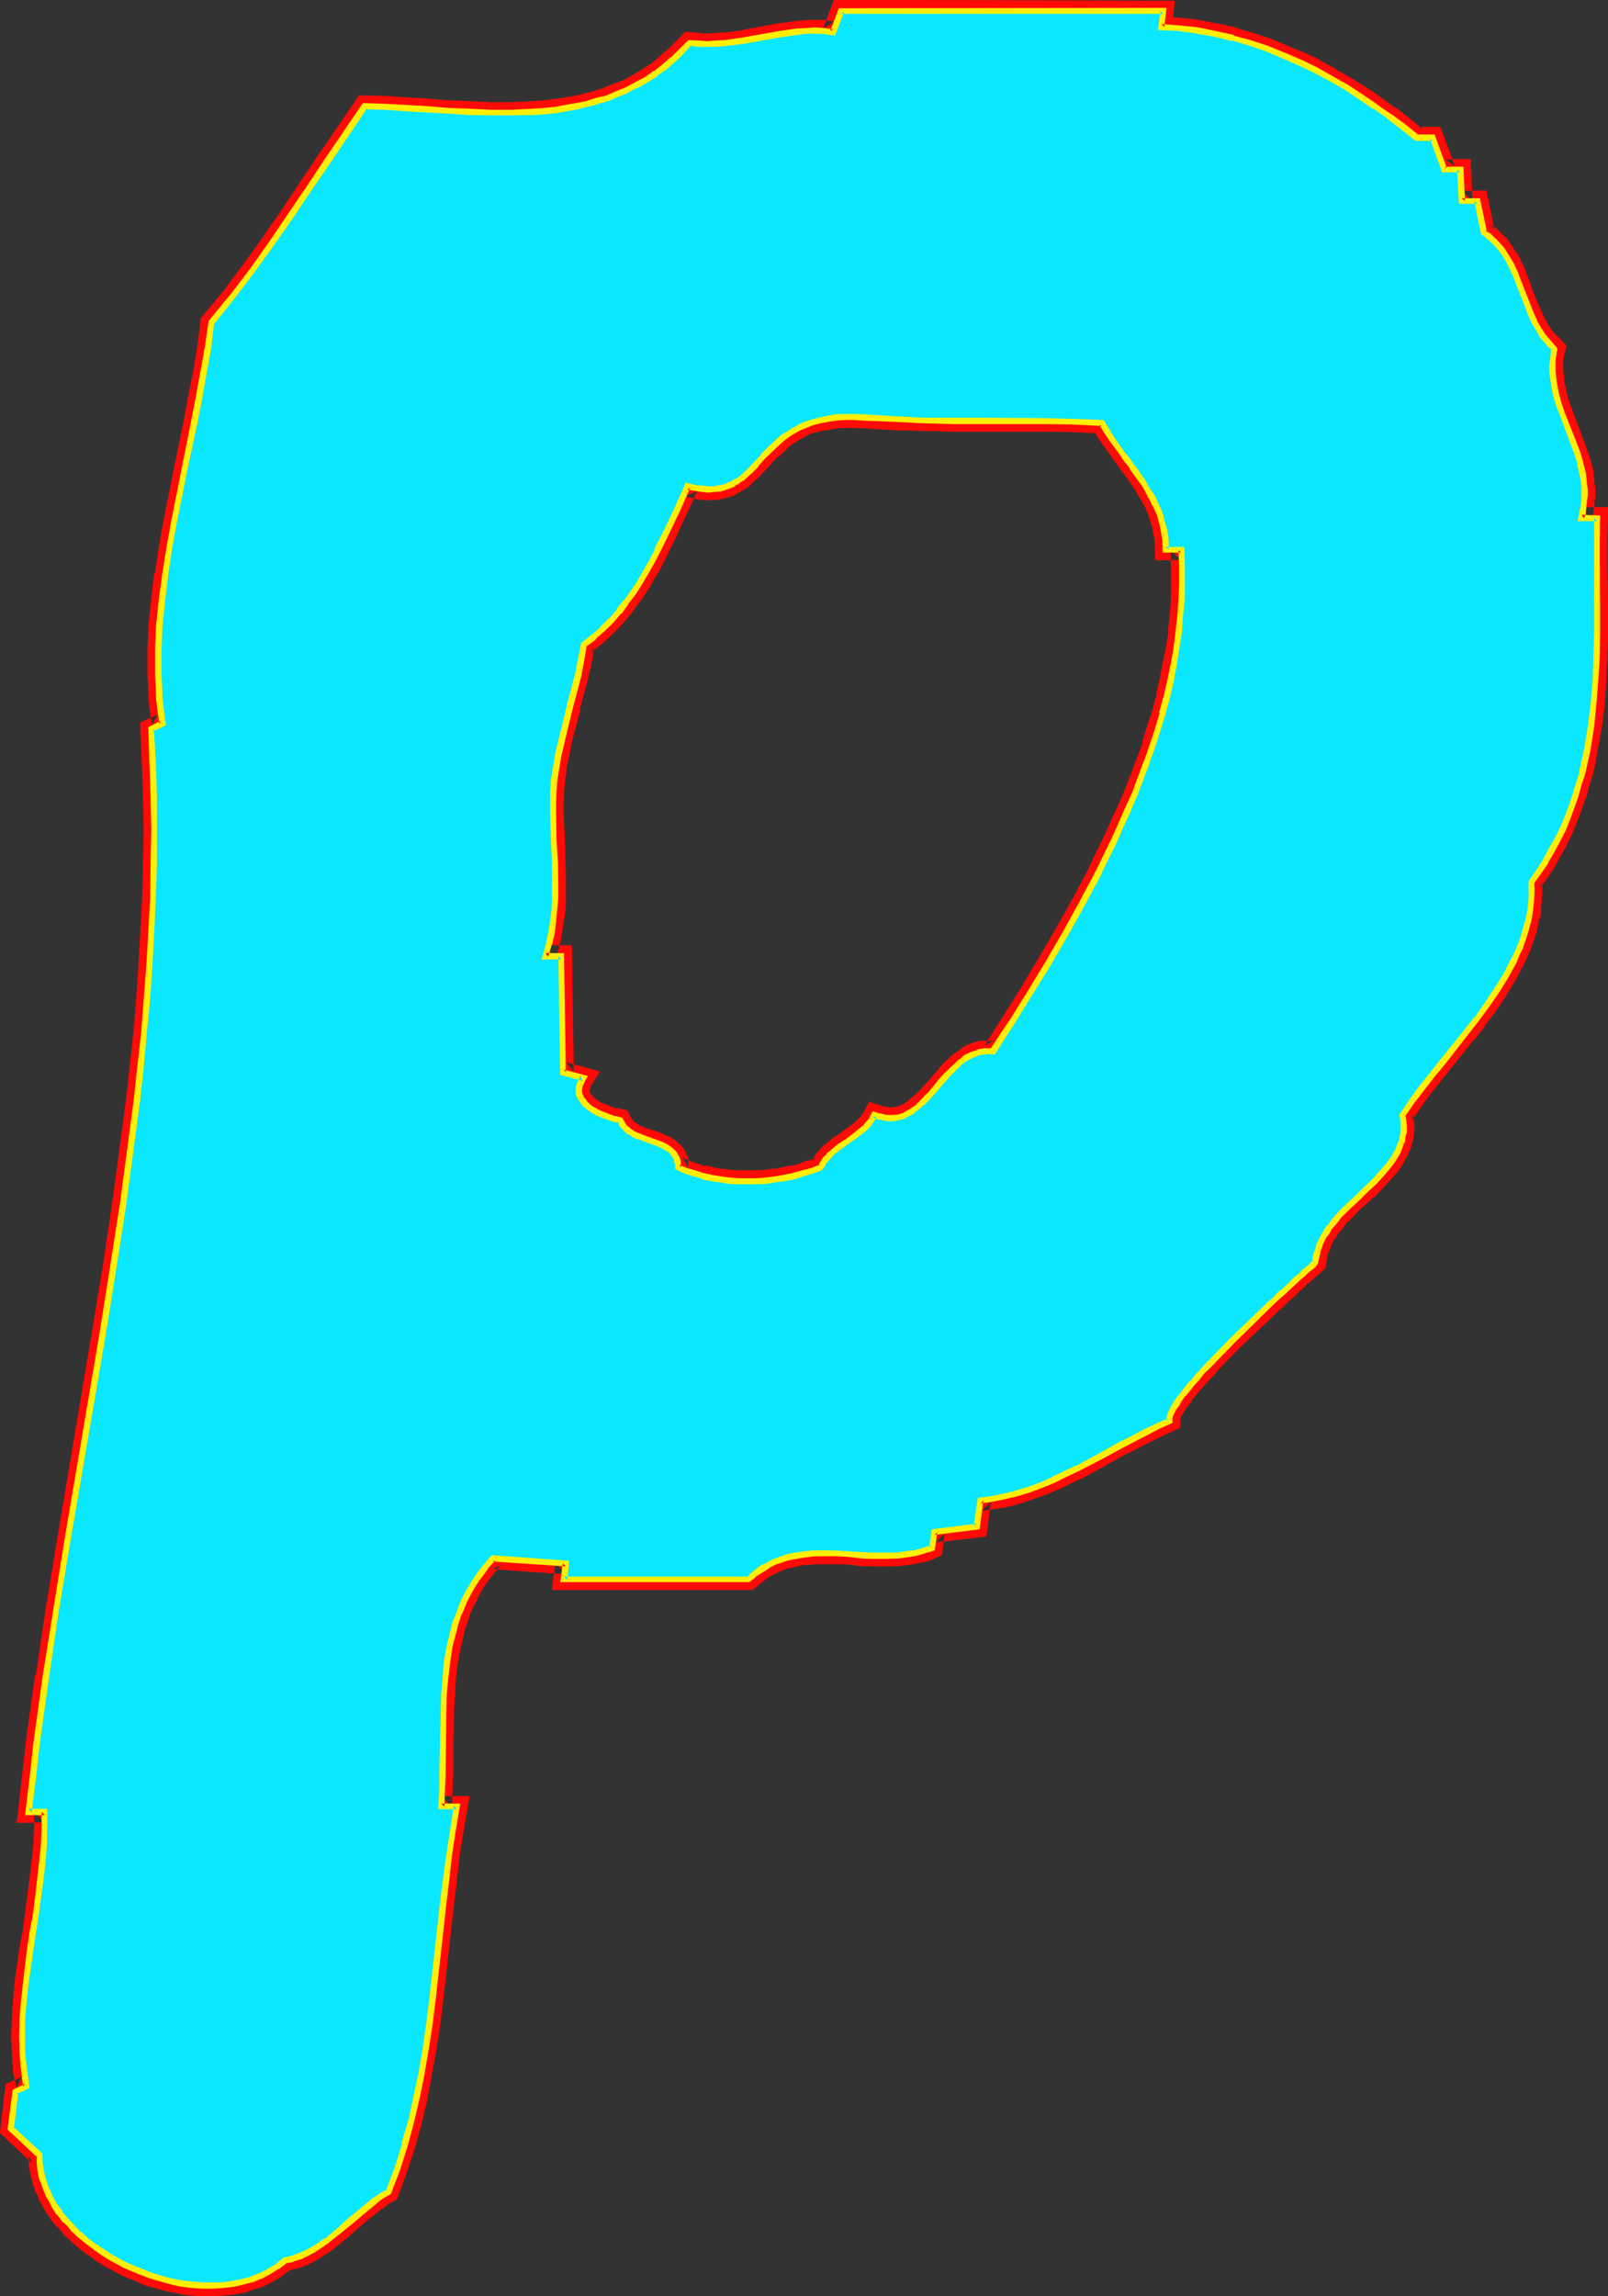 <?xml version="1.0" encoding="UTF-8" standalone="no"?>
<svg
   version="1.0"
   width="109.068mm"
   height="155.677mm"
   id="svg18"
   sodipodi:docname="Glow Extended P 2.wmf"
   xmlns:inkscape="http://www.inkscape.org/namespaces/inkscape"
   xmlns:sodipodi="http://sodipodi.sourceforge.net/DTD/sodipodi-0.dtd"
   xmlns="http://www.w3.org/2000/svg"
   xmlns:svg="http://www.w3.org/2000/svg">
  <rect width="100%" height="100%" fill="#333333" stroke="none"/>
  <sodipodi:namedview
     id="namedview18"
     pagecolor="#ffffff"
     bordercolor="#000000"
     borderopacity="0.25"
     inkscape:showpageshadow="2"
     inkscape:pageopacity="0.0"
     inkscape:pagecheckerboard="0"
     inkscape:deskcolor="#d1d1d1"
     inkscape:document-units="mm" />
  <defs
     id="defs1">
    <pattern
       id="WMFhbasepattern"
       patternUnits="userSpaceOnUse"
       width="6"
       height="6"
       x="0"
       y="0" />
  </defs>
  <path
     style="fill:#ffffff;fill-opacity:1;fill-rule:evenodd;stroke:none"
     d="m 282.432,108.48 1.152,1.92 1.248,1.824 2.784,3.648 1.248,1.92 1.344,1.824 2.784,3.84 1.056,2.016 1.152,1.92 1.152,2.112 0.768,2.112 0.672,2.016 0.672,2.304 0.288,2.4 v 2.4 h 4.032 l 0.192,4.416 v 4.224 4.128 l -0.288,4.224 -0.576,4.224 -0.576,4.224 -0.672,4.224 -0.768,4.128 -1.056,4.224 -1.056,4.224 -1.344,4.032 -1.152,4.224 -1.44,4.032 -3.072,8.064 -1.728,4.032 -1.824,4.032 -1.728,4.032 -4.032,7.968 -4.032,7.872 -4.416,7.968 -4.512,7.584 -4.704,7.68 -4.704,7.488 -4.608,7.392 h -1.344 -1.152 l -0.96,0.192 -1.152,0.288 -0.96,0.384 -0.96,0.576 -0.96,0.48 -0.96,0.672 -1.632,1.632 -1.728,1.824 -1.632,1.728 -1.44,1.92 -1.632,1.824 -1.824,1.728 -1.536,1.44 -1.056,0.672 -0.768,0.48 -0.96,0.48 -0.96,0.384 -1.152,0.288 -1.152,0.192 h -0.96 l -1.152,-0.192 -1.248,-0.288 -1.248,-0.384 -0.672,0.96 -0.672,1.152 -0.768,0.864 -0.864,0.768 -1.92,1.632 -2.112,1.44 -1.92,1.248 -1.92,1.536 -0.864,0.96 -0.768,0.768 -0.672,0.96 -0.672,1.152 -2.208,0.768 -2.4,0.864 -2.304,0.672 -2.4,0.48 -2.4,0.288 -2.304,0.288 -2.4,0.192 h -2.304 -2.4 l -2.304,-0.192 -2.208,-0.288 -2.304,-0.288 -2.208,-0.48 -2.112,-0.672 -2.304,-0.864 -2.112,-0.768 v -0.672 -0.672 l -0.096,-0.576 -0.192,-0.672 -0.672,-0.96 -0.768,-0.768 -0.96,-0.672 -0.96,-0.672 -1.344,-0.48 -1.248,-0.48 -2.592,-0.768 -1.344,-0.576 -1.056,-0.576 -1.152,-0.672 -0.96,-0.768 -0.864,-0.96 -0.48,-1.152 -0.768,-0.192 -1.152,-0.288 -2.112,-0.672 -2.112,-0.96 -0.96,-0.48 -0.96,-0.864 -0.768,-0.576 -0.672,-0.864 -0.672,-0.768 -0.288,-0.96 -0.192,-0.96 0.192,-0.96 0.288,-1.152 0.384,-0.48 0.288,-0.672 -5.184,-1.44 -0.48,-29.76 h -4.032 l 0.96,-3.072 0.672,-2.88 0.48,-3.072 0.288,-2.88 0.192,-3.072 v -2.976 l -0.192,-5.952 -0.192,-5.952 -0.096,-6.048 v -3.072 -2.88 l 0.096,-3.072 0.576,-3.072 0.576,-3.84 0.96,-4.032 2.016,-7.968 2.016,-7.872 0.864,-4.032 0.672,-4.032 2.496,-2.016 2.304,-2.016 2.112,-2.112 2.112,-2.304 1.92,-2.592 1.824,-2.4 1.536,-2.592 1.632,-2.592 1.44,-2.784 1.44,-2.688 2.784,-5.472 2.4,-5.568 2.592,-5.472 2.016,0.48 1.728,0.192 1.632,0.192 h 1.44 l 1.44,-0.384 1.344,-0.288 1.056,-0.384 1.152,-0.576 0.96,-0.48 1.152,-0.864 1.824,-1.632 1.92,-1.92 1.728,-1.92 1.92,-1.92 2.112,-2.112 1.152,-0.96 1.344,-0.864 1.248,-0.768 1.44,-0.768 1.632,-0.864 1.632,-0.672 1.92,-0.48 1.92,-0.288 2.112,-0.288 2.4,-0.192 h 2.496 l 2.688,0.192 7.584,0.48 7.584,0.096 7.68,0.192 h 7.584 15.36 L 274.848,108 Z M 297.6,6.816 l 4.896,0.384 4.512,0.576 4.512,0.864 4.512,1.056 4.416,1.344 4.32,1.44 4.224,1.632 4.032,1.92 4.224,1.92 3.84,2.112 3.84,2.304 3.936,2.4 3.744,2.592 3.552,2.4 3.552,2.784 3.552,2.688 h 4.032 l 3.072,8.16 h 4.032 l 0.288,8.064 h 4.032 l 1.824,8.256 0.768,0.576 0.96,0.672 1.632,1.632 1.344,1.632 1.056,1.92 1.152,1.728 0.864,2.112 1.728,4.224 1.44,4.032 0.864,2.112 0.96,2.112 1.152,1.92 1.056,1.824 1.44,1.536 1.536,1.632 -0.192,1.44 -0.192,1.536 -0.096,1.44 v 1.44 l 0.288,2.688 0.48,2.592 0.672,2.784 0.96,2.592 1.92,5.184 1.92,4.992 0.864,2.784 0.576,2.592 0.384,2.688 0.096,1.344 v 1.44 l -0.096,1.44 -0.192,1.44 -0.192,1.44 -0.288,1.44 h 4.032 l -0.192,5.856 v 5.856 l 0.192,11.904 v 5.952 l -0.192,6.048 -0.288,5.952 -0.288,6.144 -0.864,5.952 -0.96,5.856 -0.672,3.072 -0.576,2.88 -0.864,2.784 -0.96,2.88 -0.96,2.88 -0.96,2.976 -1.344,2.688 -1.248,2.88 -1.632,2.784 -1.44,2.784 -1.728,2.592 -2.016,2.688 0.192,2.112 -0.192,2.112 -0.096,1.92 -0.192,2.112 -0.48,2.112 -0.672,1.92 -0.48,1.92 -0.768,1.92 -0.864,2.112 -0.768,2.016 -2.112,3.648 -2.304,3.744 -2.496,3.84 -2.592,3.552 -2.976,3.552 -5.664,7.2 -2.688,3.552 -2.784,3.36 -2.592,3.552 -2.4,3.36 0.192,1.44 0.096,1.536 v 1.248 l -0.288,1.44 -0.192,1.344 -0.48,1.056 -0.48,1.344 -0.768,1.152 -0.672,1.056 -0.768,1.152 -1.824,2.304 -2.112,2.112 -2.112,1.92 -2.208,2.112 -2.112,2.112 -2.112,2.112 -1.92,2.208 -0.96,1.152 -0.672,1.152 -0.768,1.248 -0.672,1.152 -0.48,1.248 -0.48,1.536 -0.384,1.248 -0.096,1.44 -0.672,0.48 -0.672,0.672 -0.96,0.96 -0.96,0.768 -1.248,1.152 -1.152,1.152 -1.344,1.152 -1.44,1.248 -1.44,1.44 -1.632,1.536 -3.168,3.072 -6.624,6.24 -3.264,3.36 -3.072,3.072 -1.44,1.632 -1.344,1.44 -1.248,1.536 -1.152,1.44 -1.152,1.44 -0.96,1.248 -0.768,1.152 -0.672,1.152 -0.48,0.96 -0.48,0.768 -0.192,0.864 v 0.672 l -2.88,1.44 -2.88,1.44 -6.048,3.072 -5.952,3.264 -5.856,2.976 -2.976,1.536 -3.072,1.248 -3.072,1.344 -2.976,1.056 -3.168,0.96 -3.072,1.056 -3.264,0.48 -3.264,0.48 -0.768,6.72 -11.04,1.344 -0.48,4.032 -1.44,0.672 -1.44,0.288 -1.44,0.288 -1.44,0.384 -3.072,0.48 h -3.072 -3.072 l -2.88,-0.192 -3.072,-0.192 -3.072,-0.096 -3.072,-0.192 H 208.8 l -2.976,0.288 -2.88,0.48 -1.44,0.384 -1.44,0.48 -1.44,0.672 -1.344,0.576 -1.44,0.864 -1.344,0.768 -1.248,0.96 -1.248,1.344 h -47.424 l 0.48,-4.224 -18.72,-1.248 -1.632,1.728 -1.248,1.824 -1.344,1.728 -1.056,1.824 -0.96,1.92 -1.056,1.728 -0.96,1.92 -0.576,2.016 -0.672,1.92 -0.672,1.92 -0.768,4.032 -0.864,4.032 -0.48,4.224 -0.096,4.032 -0.192,4.224 -0.192,8.256 -0.096,8.256 v 4.032 l -0.384,4.032 h 4.032 l -1.152,6.144 -0.768,6.144 -0.768,6.24 -0.864,6.144 -1.248,12.48 -1.44,12.384 -0.864,6.144 -0.96,6.144 -0.96,6.336 -1.248,6.144 -1.344,6.144 -1.728,6.144 -2.016,5.952 -2.208,6.144 -1.632,0.96 -1.824,1.152 -3.072,2.592 -3.168,2.592 -2.88,2.592 -3.264,2.592 -1.632,1.056 -1.632,1.152 -1.728,0.96 -1.824,0.864 -1.92,0.672 -1.92,0.48 -1.92,1.44 -2.112,1.248 -2.304,1.152 -2.208,0.768 -2.304,0.672 -2.592,0.672 -2.4,0.288 H 54.624 51.84 l -2.592,-0.192 -2.592,-0.288 -2.592,-0.48 -2.688,-0.672 -2.592,-0.768 -2.592,-0.96 -2.4,-1.152 -2.4,-1.152 -2.496,-1.248 -2.208,-1.344 -2.304,-1.632 -2.112,-1.536 -1.92,-1.632 -1.92,-1.824 -1.632,-1.728 -1.632,-1.92 -1.248,-2.016 -1.152,-2.016 -0.96,-2.112 -0.864,-2.112 -0.48,-2.112 -0.288,-2.304 -0.192,-2.208 -7.2,-6.816 1.056,-9.408 2.976,-1.44 -0.672,-4.128 -0.288,-4.416 -0.192,-4.32 0.192,-4.416 0.288,-4.32 0.288,-4.512 1.344,-8.736 0.672,-4.512 0.768,-4.416 1.152,-8.832 0.48,-4.608 0.48,-4.32 0.192,-4.32 v -4.416 H 7.392 l 1.056,-8.736 0.96,-8.544 2.4,-17.472 2.688,-17.28 2.784,-17.472 5.952,-34.656 2.976,-17.472 2.688,-17.28 2.784,-17.472 2.208,-17.28 1.152,-8.736 0.96,-8.544 0.864,-8.736 0.768,-8.544 0.672,-8.736 0.48,-8.736 0.48,-8.544 0.192,-8.736 0.096,-8.64 -0.096,-8.64 -0.384,-8.64 -0.48,-8.544 2.976,-1.248 -0.384,-3.264 -0.288,-3.072 -0.192,-3.264 -0.192,-3.072 v -3.168 -3.072 l 0.384,-6.528 0.672,-6.432 0.768,-6.432 0.96,-6.528 1.344,-6.432 2.496,-13.056 2.592,-12.96 1.344,-6.432 1.152,-6.432 1.056,-6.336 0.864,-6.432 5.28,-6.624 5.184,-6.816 L 69.6,62.4 74.496,55.296 79.2,48.384 84,41.28 l 9.6,-14.112 4.992,0.192 5.184,0.288 5.28,0.384 5.472,0.288 5.664,0.288 5.472,0.384 h 5.664 l 5.568,-0.384 2.688,-0.096 2.784,-0.384 2.688,-0.48 2.784,-0.48 2.592,-0.576 2.784,-0.672 2.592,-0.864 2.496,-0.96 2.496,-1.152 2.4,-1.248 2.4,-1.248 2.4,-1.632 2.304,-1.632 2.112,-1.92 2.208,-2.112 2.112,-2.112 2.304,0.192 2.208,0.096 2.304,-0.096 2.304,-0.192 4.608,-0.672 9.216,-1.632 4.704,-0.576 2.304,-0.192 2.208,-0.192 2.496,0.192 2.208,0.288 1.92,-5.472 h 82.56 z"
     id="path1" />
  <path
     style="fill:#ff0a06;fill-opacity:1;fill-rule:evenodd;stroke:none"
     d="m 294.528,9.408 7.776,0.48 h -0.192 l 4.608,0.672 h -0.192 l 4.512,0.768 h -0.192 l 4.512,1.152 -0.096,-0.192 4.32,1.344 4.416,1.44 -0.192,-0.192 4.032,1.824 4.224,1.728 h -0.192 l 4.032,2.016 -0.096,-0.192 4.032,2.208 h -0.192 l 4.032,2.304 -0.192,-0.192 3.936,2.496 h -0.192 l 3.744,2.496 v -0.096 l 3.648,2.592 h -0.096 l 3.552,2.688 v -0.096 l 4.224,3.36 h 4.992 l -2.592,-1.824 3.744,9.888 h 5.952 l -2.784,-2.592 0.48,10.656 h 6.624 l -2.592,-2.112 1.824,9.12 1.92,1.44 -0.288,-0.192 0.96,0.672 -0.192,-0.192 1.632,1.632 -0.192,-0.192 1.344,1.632 -0.192,-0.288 1.152,1.92 -0.192,-0.192 1.152,2.016 -0.192,-0.384 0.96,2.112 v -0.192 l 1.632,4.224 v -0.192 l 1.44,4.224 0.192,0.192 0.768,1.92 v 0.192 l 1.056,2.112 v 0.096 l 1.056,2.016 0.192,0.096 1.152,1.824 0.096,0.288 1.536,1.632 0.096,0.192 1.44,1.536 -0.576,-2.4 -0.384,1.44 v 0.192 l -0.096,1.632 v 0.192 l -0.192,1.248 v 1.824 l 0.288,2.688 V 98.4 l 0.48,2.592 0.192,0.384 0.672,2.592 0.096,0.096 0.864,2.592 v 0.192 l 1.92,5.184 1.92,4.992 0.864,2.592 v -0.288 l 0.576,2.688 -0.096,-0.096 0.48,2.496 v -0.096 1.44 -0.288 1.44 -0.192 1.344 l -0.192,1.44 v -0.192 l -0.192,1.44 v -0.192 l -1.248,4.896 h 7.584 l -2.784,-2.784 v 5.856 5.856 11.904 5.952 l -0.096,6.048 -0.192,5.952 v -0.192 l -0.48,5.952 -0.768,5.856 h 0.096 l -1.056,5.952 v -0.096 l -0.576,2.88 -0.768,2.88 0.192,-0.096 -0.864,2.88 -0.96,2.88 0.192,-0.096 -1.152,2.88 v -0.192 l -0.96,2.88 v -0.096 l -1.152,2.88 V 211.2 l -1.248,2.784 v -0.192 l -1.44,2.784 -1.632,2.88 0.096,-0.288 -1.728,2.688 -2.304,3.456 v 2.88 1.92 -0.096 l -0.288,2.016 v -0.096 l -0.192,2.112 v -0.384 l -0.48,2.112 0.192,-0.096 -0.672,2.016 V 237.6 l -0.576,2.112 0.096,-0.192 -0.768,1.92 0.096,-0.192 -0.768,2.016 -0.96,1.92 0.192,-0.192 -2.112,3.744 v -0.192 l -2.304,3.936 v -0.192 l -2.4,3.744 -2.592,3.552 -2.784,3.552 -5.664,7.104 -2.688,3.36 -2.784,3.552 h -0.096 l -2.592,3.552 -2.976,4.224 0.384,2.592 v -0.192 1.44 -0.288 1.44 -0.288 l -0.192,1.248 v -0.192 l -0.288,1.344 0.096,-0.288 -0.48,1.056 v -0.096 l -0.48,1.248 0.192,-0.288 -0.672,1.248 v -0.096 l -0.768,1.056 h 0.096 l -0.768,0.96 0.192,-0.096 -1.824,2.208 v -0.096 l -1.92,2.016 0.192,-0.096 -2.304,2.112 -2.112,2.112 h -0.096 l -2.112,2.016 -2.304,2.112 v 0.192 l -1.92,2.304 -0.96,1.056 -0.192,0.384 -0.768,1.056 v 0.192 l -0.672,1.152 -0.192,0.192 -0.576,1.056 -0.192,0.384 -0.48,1.248 v 0.192 l -0.48,1.248 -0.192,0.384 -0.192,1.248 -0.096,0.384 -0.192,1.44 0.96,-1.824 -0.672,0.672 -0.576,0.672 -0.96,0.768 h -0.192 l -0.96,0.96 h 0.192 l -1.344,0.96 v 0.192 l -1.248,1.152 v -0.192 l -1.344,1.344 -1.248,1.248 -1.632,1.44 v -0.192 l -1.44,1.536 -0.192,0.096 -9.696,9.408 h -0.192 l -3.168,3.36 -3.072,3.072 v 0.192 l 2.592,5.184 1.44,-1.44 h -0.192 l 3.072,-3.264 3.264,-3.264 9.792,-9.312 h -0.096 l 1.632,-1.344 v -0.096 l 1.44,-1.344 1.44,-1.248 1.248,-1.344 h 0.192 l 1.152,-1.152 h -0.192 l 1.344,-0.96 1.056,-0.96 h -0.096 l 0.96,-0.768 0.768,-0.672 1.344,-1.248 0.288,-2.496 v 0.192 l 0.288,-1.248 -0.096,0.288 0.48,-1.44 v 0.288 l 0.48,-1.248 -0.192,0.096 0.672,-1.056 h -0.192 l 0.864,-1.152 v 0.096 l 0.576,-1.248 -0.096,0.288 0.96,-1.056 1.728,-2.304 v 0.192 l 2.112,-2.112 h -0.192 l 2.304,-2.112 -0.192,0.192 2.304,-2.112 h 0.192 l 2.016,-2.112 0.192,-0.192 1.92,-2.112 2.016,-2.208 0.096,-0.192 0.864,-1.152 v -0.096 L 360,297.696 v -0.192 l 0.672,-1.152 0.096,-0.096 0.48,-1.344 0.192,-0.096 0.48,-1.344 v -0.288 l 0.384,-1.344 v -0.096 l 0.096,-1.344 0.192,-0.288 v -1.44 -0.384 l -0.192,-1.44 v -0.192 l -0.096,-1.44 -0.48,1.92 2.4,-3.36 -0.192,0.192 2.592,-3.552 2.784,-3.456 2.688,-3.36 5.664,-7.104 h 0.192 l 2.688,-3.552 v -0.192 l 2.784,-3.552 v -0.096 l 2.592,-3.744 v -0.192 l 2.304,-3.744 0.096,-0.096 1.92,-3.744 0.192,-0.288 0.96,-2.016 0.864,-1.92 v -0.096 l 0.768,-2.016 v -0.096 l 0.672,-1.92 0.48,-2.112 v -0.192 l 0.48,-1.92 0.192,-0.192 0.096,-2.112 v -0.192 l 0.192,-2.016 v -0.192 l 0.192,-2.112 -0.192,-2.112 -0.48,1.632 1.92,-2.784 1.824,-2.688 0.096,-0.192 1.44,-2.688 1.632,-2.784 v -0.192 l 1.344,-2.688 0.096,-0.192 1.152,-2.88 1.152,-2.976 0.96,-2.88 0.192,-0.192 0.768,-2.88 0.864,-2.88 0.096,-0.192 0.672,-2.88 0.48,-2.976 v -0.096 l 1.152,-5.952 0.768,-6.048 v -0.096 l 0.384,-6.048 v -0.096 l 0.288,-6.048 0.192,-6.144 v -5.952 l -0.192,-11.904 v -5.856 l 0.192,-8.544 h -6.816 l 2.592,3.36 0.288,-1.44 0.192,-0.288 0.192,-1.536 0.096,-1.44 v -0.096 l 0.192,-1.344 v -0.288 -1.44 -0.192 l -0.192,-1.344 v -0.096 l -0.288,-2.784 v -0.288 l -0.672,-2.592 -0.096,-0.384 -0.864,-2.496 -1.92,-5.184 -1.92,-5.184 -0.96,-2.592 0.096,0.192 -0.768,-2.592 0.192,0.096 -0.672,-2.592 0.192,0.192 -0.384,-2.784 v 0.384 -1.44 0.096 -1.44 0.192 l 0.192,-1.44 v 0.096 l 0.672,-2.688 -2.592,-2.784 0.096,0.384 -1.44,-1.824 0.192,0.288 -1.152,-1.728 0.192,0.192 -1.152,-2.016 -0.768,-1.92 v 0.192 L 394.08,77.28 v 0.192 l -1.632,-4.224 v -0.192 l -1.536,-4.032 v -0.192 l -1.056,-2.016 v -0.192 l -1.056,-1.92 h -0.192 l -1.152,-1.92 -0.192,-0.192 -1.248,-1.824 -0.288,-0.096 -1.632,-1.632 -0.864,-0.864 -0.288,-0.096 -0.96,-0.672 1.152,1.632 -2.112,-10.176 h -6.336 l 2.784,2.592 -0.48,-10.656 h -6.624 l 2.592,1.728 -3.744,-9.984 h -5.952 l 1.632,0.672 -3.456,-2.784 -3.552,-2.784 h -0.192 l -3.648,-2.592 V 24.96 l -3.744,-2.496 -3.84,-2.4 -3.936,-2.208 -0.096,-0.192 -3.936,-2.112 -0.096,-0.192 -4.128,-1.92 h -0.096 l -4.224,-1.728 -4.224,-1.824 h -0.096 l -4.416,-1.44 -4.32,-1.248 -0.192,-0.192 -4.512,-0.96 H 312 l -4.512,-0.864 -0.192,-0.096 -4.512,-0.48 h -0.096 l -4.896,-0.384 2.592,2.976 z"
     id="path2" />
  <path
     style="fill:#ff0a06;fill-opacity:1;fill-rule:evenodd;stroke:none"
     d="m 307.68,348.096 -1.44,1.44 v 0.192 l -1.536,1.44 -1.248,1.44 v 0.192 l -1.152,1.248 -1.152,1.44 v 0.192 l -0.96,1.344 h -0.096 l -0.864,1.056 -0.672,1.152 -0.096,0.288 -0.48,1.056 -0.192,0.096 -0.48,1.152 -0.192,1.248 v 1.056 l 1.44,-2.496 -2.88,1.344 h -0.192 l -2.88,1.44 -5.952,3.072 -0.192,0.192 -5.76,3.168 -5.856,3.072 -2.88,1.44 -3.072,1.344 h 0.096 l -3.072,1.248 0.192,-0.096 -3.072,1.056 -3.072,1.056 h 0.192 l -3.264,0.768 h 0.384 l -3.264,0.672 0.192,-0.192 -5.376,0.768 -1.152,8.928 2.4,-2.4 -13.056,1.632 -0.768,6.144 1.728,-2.304 -1.44,0.672 0.192,-0.192 -1.44,0.48 h 0.096 l -1.44,0.288 -1.248,0.384 0.096,-0.192 -3.072,0.48 h 0.192 -2.88 0.096 -2.976 0.096 l -3.072,-0.192 -3.072,-0.096 -3.072,-0.192 h -0.096 l -3.072,-0.192 h -0.192 -2.88 -0.384 l -2.88,0.384 h -0.192 l -2.88,0.48 h -0.192 l -1.44,0.48 h -0.288 l -1.44,0.48 v 0.192 l -1.536,0.48 h -0.096 l -1.344,0.768 h -0.288 l -1.344,0.864 H 194.4 l -1.344,0.96 -0.096,0.096 -1.344,0.96 -0.288,0.192 -1.344,1.152 2.016,-0.672 h -47.424 l 2.784,3.072 0.768,-6.912 -22.944,-1.632 -2.4,2.784 h -0.096 l -1.536,1.728 v 0.192 l -1.056,1.728 -0.192,0.192 -1.152,1.728 v 0.192 l -1.152,1.824 -0.096,0.096 -0.864,1.92 h -0.096 l -0.864,2.016 v 0.096 l -0.768,2.016 v 0.096 l -0.672,1.92 v 0.192 l -0.672,1.92 -0.96,4.032 v 0.192 l -0.672,4.032 -0.096,0.192 -0.48,4.224 v 0.096 l -0.192,4.032 -0.192,4.224 v 0.192 l -0.288,16.512 v 4.032 -0.192 l -0.48,6.816 h 6.912 l -2.688,-3.072 -0.96,6.144 -1.056,6.24 -0.768,6.336 -0.768,6.144 -2.784,24.864 -0.768,6.144 h 0.096 l -0.96,6.144 -1.152,6.144 v -0.192 l -1.056,6.144 -1.536,6.144 v -0.192 l -1.536,6.144 -2.016,6.048 v -0.192 l -2.016,6.144 1.056,-1.44 -1.728,1.152 h -0.192 l -1.632,1.056 -0.096,0.192 -3.264,2.592 -3.072,2.592 h -0.192 l -3.072,2.784 0.192,-0.192 -3.264,2.592 h 0.192 l -1.632,0.96 h 0.192 l -1.824,1.152 0.384,-0.192 -1.824,0.768 h 0.192 l -1.824,0.96 0.192,-0.096 -1.728,0.672 0.096,-0.192 -2.4,0.672 -2.4,1.92 0.096,-0.384 -2.016,1.344 h 0.096 l -2.112,1.152 0.384,-0.192 -2.496,0.768 h 0.384 l -2.4,0.672 h 0.096 l -2.4,0.48 h 0.192 l -2.592,0.384 h 0.288 -2.592 0.192 -2.784 0.384 l -2.592,-0.192 -2.592,-0.288 h 0.096 l -2.496,-0.576 0.096,0.192 -2.592,-0.768 -2.592,-0.672 h 0.192 l -2.592,-0.96 h 0.192 l -2.592,-0.96 h 0.192 l -2.496,-1.152 h 0.192 l -2.4,-1.248 0.096,0.096 -2.208,-1.44 -2.304,-1.44 0.192,0.192 -2.112,-1.632 0.192,0.096 -1.92,-1.728 0.096,0.192 -1.92,-1.824 0.192,0.192 -1.824,-1.824 h 0.192 l -1.44,-1.92 v 0.192 l -1.344,-1.92 0.192,0.288 -1.152,-2.112 v 0.192 L 14.4,559.776 v 0.192 l -0.864,-2.112 v 0.288 l -0.48,-2.112 v 0.192 l -0.288,-2.112 0.192,0.288 -0.192,-3.36 -8.064,-7.584 0.768,2.208 1.152,-9.312 -1.632,2.112 4.896,-2.304 -1.152,-6.24 0.192,0.096 -0.48,-4.224 v 0.192 -4.32 -4.416 0.192 l -5.376,-0.48 v 0.192 l -0.192,4.512 0.192,4.32 v 0.192 l 0.288,4.32 v 0.384 l 0.864,4.128 1.44,-2.88 -4.224,1.92 -1.44,12.48 8.256,7.776 -0.864,-2.016 v 2.112 0.384 l 0.384,2.208 0.096,0.384 0.576,2.016 v 0.384 l 0.768,2.112 0.192,0.096 0.768,2.112 0.192,0.192 1.152,2.112 0.096,0.192 1.44,2.016 v 0.192 l 1.632,1.92 h 0.192 l 1.632,2.016 0.096,0.096 1.824,1.632 0.192,0.192 1.92,1.632 0.096,0.096 2.112,1.632 h 0.192 l 2.112,1.632 h 0.192 l 2.208,1.44 h 0.192 l 2.4,1.344 2.592,1.248 2.592,0.96 v 0.192 l 2.592,0.96 h 0.192 l 2.688,0.768 2.592,0.672 h 0.192 l 2.688,0.48 0.192,0.192 2.592,0.288 h 0.192 l 2.592,0.192 h 0.096 2.784 l 2.592,-0.192 h 0.288 l 2.4,-0.288 h 0.384 l 2.4,-0.48 h 0.192 l 2.208,-0.864 h 0.384 l 2.208,-0.768 0.384,-0.192 2.208,-1.152 0.192,-0.096 2.112,-1.344 0.096,-0.096 2.016,-1.536 -0.96,0.48 1.92,-0.48 h 0.288 l 1.824,-0.576 0.288,-0.192 1.728,-0.768 1.824,-0.96 0.288,-0.192 1.632,-1.152 h 0.192 l 1.632,-1.152 0.096,-0.096 3.072,-2.496 0.192,-0.096 2.88,-2.592 3.072,-2.592 3.264,-2.592 -0.192,0.192 1.632,-1.152 h -0.192 l 2.592,-1.44 2.592,-7.008 v -0.096 l 2.016,-6.048 v -0.096 l 1.728,-6.144 1.44,-6.144 v -0.192 l 1.152,-6.144 v -0.192 l 1.152,-6.144 0.96,-6.144 v -0.096 l 0.768,-6.144 2.784,-24.864 0.768,-6.144 0.672,-6.336 0.96,-6.144 v 0.192 l 1.632,-9.408 h -7.296 l 2.784,2.88 0.096,-4.032 v -0.096 l 0.192,-4.032 0.192,-16.512 v 0.192 l 0.288,-4.224 0.192,-4.032 0.48,-4.032 v 0.096 l 0.672,-4.032 v 0.192 l 0.96,-4.032 v 0.096 l 0.48,-1.92 v 0.192 l 0.672,-1.92 0.576,-1.92 v 0.096 l 0.864,-1.92 v 0.192 l 0.96,-1.92 -0.192,0.096 1.152,-1.92 -0.192,0.192 1.152,-1.824 1.248,-1.728 -0.096,0.096 1.44,-1.728 -0.192,0.192 1.632,-1.824 -2.4,0.96 18.912,1.344 -2.592,-3.072 -0.864,7.104 h 51.456 l 2.112,-1.824 -0.192,0.192 1.248,-0.96 h -0.096 l 1.248,-0.864 h -0.192 l 1.536,-0.576 h -0.192 l 1.44,-0.672 h -0.192 l 1.344,-0.48 h -0.192 l 1.44,-0.48 -0.096,0.096 1.44,-0.288 h -0.192 l 2.88,-0.672 -0.096,0.192 2.88,-0.288 h -0.288 3.072 -0.192 3.072 l 3.072,0.096 h -0.192 l 3.072,0.384 3.072,0.096 h 0.192 3.072 0.096 l 3.072,-0.096 h 0.192 l 3.072,-0.384 h 0.192 l 1.44,-0.288 1.632,-0.288 h 0.096 l 1.536,-0.48 h 0.096 l 2.976,-1.344 0.768,-5.664 -2.4,2.4 13.056,-1.536 1.152,-8.928 -2.4,2.4 3.168,-0.48 h 0.192 l 3.264,-0.576 h 0.096 l 3.264,-0.864 3.264,-1.152 3.072,-1.056 h 0.096 l 3.072,-1.344 h 0.192 l 2.88,-1.44 3.072,-1.44 h 0.192 l 5.856,-3.264 5.952,-3.264 -0.192,0.192 5.952,-3.072 2.976,-1.44 4.512,-2.112 v -2.4 0.672 l 0.192,-0.864 -0.192,0.48 0.288,-0.768 0.48,-0.96 -0.096,0.288 0.768,-1.152 0.672,-1.056 v 0.096 l 0.96,-1.248 h -0.192 l 1.152,-1.344 1.152,-1.44 1.248,-1.44 1.344,-1.44 z"
     id="path3" />
  <path
     style="fill:#ff0a06;fill-opacity:1;fill-rule:evenodd;stroke:none"
     d="m 8.448,517.44 0.288,-4.416 0.48,-4.32 v 0.192 l 1.248,-8.928 h -0.096 l 0.768,-4.512 v 0.192 l 0.672,-4.416 v -0.096 l 1.248,-8.928 0.48,-4.32 v -0.192 l 0.48,-4.416 v -0.096 l 0.192,-4.416 v -7.2 H 7.392 l 2.592,3.072 1.152,-8.736 0.96,-8.64 2.4,-17.28 2.592,-17.376 2.976,-17.376 8.832,-52.128 2.784,-17.28 v -0.192 l 2.592,-17.28 h 0.096 l 2.304,-17.28 v -0.192 l 1.152,-8.544 v -0.192 l 0.96,-8.736 0.768,-8.544 v -0.192 l 0.864,-8.544 0.672,-8.736 0.48,-8.736 0.288,-8.544 v -0.096 l 0.288,-8.64 0.192,-8.736 v -0.096 L 42.144,204 41.856,195.36 v -0.096 l -0.48,-8.544 -1.44,2.496 4.512,-2.016 -0.48,-5.184 v 0.096 l -0.384,-3.072 -0.096,-3.168 v 0.096 L 43.296,172.8 v -3.072 0.096 -3.168 0.096 l 0.288,-6.432 v 0.192 l 0.672,-6.432 0.864,-6.528 v 0.192 l 0.96,-6.624 v 0.192 l 1.056,-6.528 2.592,-12.864 2.784,-12.96 1.344,-6.432 v -0.192 l 1.056,-6.432 0.96,-6.528 h 0.192 l 0.768,-6.24 -0.576,1.248 5.28,-6.624 h 0.192 l 5.184,-6.816 v -0.096 l 4.992,-6.816 V 63.84 l 4.8,-6.912 v -0.192 l 4.704,-6.912 4.896,-7.104 9.504,-14.112 -2.4,1.344 4.992,0.192 5.184,0.288 5.28,0.288 5.568,0.384 h 0.096 l 5.568,0.288 5.568,0.192 h 5.664 l 5.664,-0.192 h 0.192 l 2.784,-0.192 h 0.096 l 2.592,-0.288 h 0.192 l 2.784,-0.48 2.688,-0.48 h 0.192 l 2.592,-0.672 h 0.096 l 2.592,-0.768 h 0.192 l 2.592,-0.864 h 0.192 l 2.592,-0.96 v -0.096 l 2.592,-1.056 0.096,-0.096 2.4,-1.344 2.496,-1.248 0.288,-0.192 2.304,-1.44 0.096,-0.192 2.304,-1.728 h 0.192 l 2.016,-1.92 0.192,-0.192 2.304,-1.92 v -0.192 l 2.112,-2.304 -2.304,0.864 2.304,0.288 h 0.096 l 2.4,0.192 2.304,-0.192 h 0.192 l 2.4,-0.096 h 0.192 l 4.512,-0.672 h 0.096 l 9.216,-1.824 -0.096,0.192 4.704,-0.672 2.208,-0.288 h -0.192 2.304 -0.192 l 2.304,0.192 h -0.192 l 4.416,0.48 2.688,-7.488 -2.592,1.824 h 82.56 l -2.592,-3.072 -0.96,6.912 5.856,-2.208 0.768,-7.008 -87.36,-0.192 -2.784,7.296 2.88,-1.728 -2.208,-0.384 h -0.288 l -2.304,-0.096 h -0.192 l -2.208,0.096 h -0.192 l -2.4,0.192 -4.704,0.672 H 199.2 l -9.216,1.728 h 0.192 l -4.704,0.672 0.192,-0.192 -2.304,0.192 h 0.192 L 181.248,8.64 179.04,8.448 h 0.288 l -3.648,-0.288 -3.072,3.168 0.096,-0.096 -2.112,2.016 v -0.096 l -2.112,1.92 0.192,-0.192 -2.208,1.824 0.096,-0.192 -2.4,1.632 0.192,-0.192 -2.4,1.44 -2.496,1.344 0.384,-0.192 -2.592,0.96 -2.496,0.96 h 0.192 L 152.352,23.328 149.76,24 h 0.192 l -2.784,0.576 h 0.192 l -2.784,0.48 0.192,-0.096 -2.784,0.48 -2.688,0.288 h 0.192 l -2.784,0.192 h 0.192 l -5.664,0.288 h 0.096 -5.664 0.192 l -5.664,-0.288 -5.472,-0.192 -5.472,-0.48 -5.376,-0.288 -5.184,-0.384 -6.624,-0.096 -10.464,15.264 -4.704,7.008 -4.704,7.104 -4.8,6.912 -4.896,6.816 -5.088,6.816 -5.856,7.104 -0.96,7.104 -0.96,6.24 -1.344,6.528 -1.152,6.432 -2.688,12.96 -2.592,13.056 -1.152,6.432 v 0.192 l -0.96,6.432 h -0.192 l -0.768,6.528 v 0.096 l -0.672,6.336 v 0.192 l -0.288,6.432 v 3.264 0.096 3.072 0.192 l 0.192,3.072 v 0.192 l 0.096,3.072 0.384,3.168 0.48,3.264 1.44,-2.784 -4.512,2.112 0.48,10.368 0.288,8.544 0.192,8.544 v -0.096 l -0.192,8.736 -0.192,8.736 v -0.192 L 36,238.56 v -0.192 l -0.48,8.736 -0.576,8.736 v -0.192 l -0.672,8.736 v -0.192 l -0.96,8.736 -0.96,8.736 v -0.192 l -1.152,8.736 -2.304,17.28 -2.592,17.376 -2.88,17.376 -8.736,52.032 -2.88,17.472 -2.592,17.472 H 9.024 l -2.4,17.28 v 0.192 l -0.96,8.544 -1.344,11.808 h 7.2 l -2.784,-2.784 v 4.416 -0.192 l -0.192,4.512 V 472.8 l -0.48,4.416 v -0.192 l -0.48,4.512 v -0.096 l -1.152,8.832 -0.576,4.416 v 0.096 l -0.864,4.416 -1.248,8.832 v 0.192 l -0.384,4.32 -0.288,4.416 z"
     id="path4" />
  <path
     style="fill:#ff0a06;fill-opacity:1;fill-rule:evenodd;stroke:none"
     d="m 282.432,111.072 -2.208,-1.344 1.056,2.016 v 0.096 l 1.344,1.92 2.688,3.744 1.344,1.92 1.44,2.016 v -0.192 l 2.592,3.84 v -0.096 l 1.152,1.92 1.152,1.92 -0.192,-0.192 1.152,1.92 -0.192,-0.096 0.96,2.112 -0.192,-0.192 0.672,2.112 v -0.192 l 0.48,2.4 v -0.288 l 0.384,2.4 v -0.288 l 0.096,4.992 h 6.624 l -2.688,-2.592 0.096,4.224 v 4.224 -0.192 4.32 -0.096 l -0.288,4.224 v -0.192 l -0.48,4.32 0.192,-0.096 -0.672,4.128 v -0.096 l -0.864,4.32 v -0.192 l -0.768,4.128 -0.96,4.128 0.192,-0.096 -1.152,4.128 -1.344,4.032 -1.248,4.128 h 0.192 l -1.536,4.032 -3.072,8.064 -1.728,4.032 -1.824,3.84 -1.728,4.032 v -0.096 l -3.936,8.064 0.192,-0.192 -4.224,7.968 -4.32,7.68 -4.512,7.776 -4.512,7.584 -4.704,7.488 -4.704,7.392 2.304,-1.248 h -1.152 -0.192 -1.248 -0.384 l -0.96,0.096 -0.48,0.192 -0.96,0.288 h -0.192 l -0.96,0.48 h -0.288 l -0.96,0.576 -0.384,0.288 -0.768,0.672 -0.96,0.576 -0.288,0.192 -1.824,1.632 -1.728,1.728 v 0.192 l -1.632,1.824 -1.632,1.92 -1.632,1.728 0.192,-0.096 -1.824,1.728 0.384,-0.288 -1.824,1.44 h 0.192 l -0.96,0.672 0.096,-0.192 -0.768,0.672 0.192,-0.192 -0.96,0.48 0.48,-0.192 -1.152,0.384 h 0.096 l -0.96,0.288 0.48,-0.192 -1.056,0.192 h 0.096 -0.96 0.192 l -1.152,-0.192 h 0.288 l -1.056,-0.096 h 0.288 l -3.552,-1.152 -1.632,3.072 0.192,-0.288 -0.864,1.056 0.192,-0.096 -0.768,0.768 0.096,-0.192 -0.768,0.864 0.192,-0.192 -2.016,1.632 0.192,-0.192 -2.112,1.44 h 0.192 l -2.112,1.344 -0.192,0.192 -1.728,1.44 -0.192,0.096 -0.96,0.864 -0.192,0.288 -0.768,0.864 -0.192,0.096 -0.576,0.96 -0.192,0.384 -0.672,1.056 1.44,-1.248 -2.208,0.96 0.096,-0.192 -2.4,0.864 h 0.192 l -2.304,0.672 v -0.192 l -2.208,0.48 -2.304,0.48 v -0.192 l -2.208,0.384 h 0.096 l -2.4,0.096 h 0.192 -2.304 -2.208 0.096 l -2.4,-0.096 h 0.192 l -2.304,-0.384 0.192,0.192 -2.304,-0.48 h 0.192 l -2.304,-0.48 v 0.192 l -2.016,-0.672 h 0.096 l -2.112,-0.672 h 0.192 l -2.112,-0.96 1.632,2.592 v -0.96 -0.672 -0.192 l -0.192,-0.96 -0.48,-0.768 -0.096,-0.48 -0.672,-1.152 -1.344,-1.248 -1.056,-0.864 -0.192,-0.096 -1.152,-0.672 h -0.288 l -1.152,-0.48 -0.192,-0.192 -1.248,-0.48 -2.592,-0.768 -1.152,-0.48 -1.152,-0.48 0.384,0.096 -1.152,-0.672 0.288,0.192 -0.96,-0.768 0.384,0.288 -0.672,-0.96 0.288,0.672 -1.248,-2.496 -2.112,-0.48 -0.96,-0.096 0.288,0.096 -2.112,-0.768 h 0.192 l -2.112,-0.768 h 0.192 l -0.96,-0.48 0.288,0.096 -0.96,-0.672 0.192,0.192 -0.864,-0.768 0.288,0.288 -0.576,-0.768 0.096,0.288 -0.576,-0.768 0.288,0.48 -0.288,-0.864 0.096,0.48 -0.096,-0.96 v 0.672 l 0.096,-0.96 -0.096,0.672 0.288,-1.152 v 0.288 l 0.192,-0.672 -0.192,0.384 2.4,-3.744 -8.736,-2.4 2.016,2.592 -0.48,-32.544 h -6.816 l 2.592,3.648 0.96,-3.072 v -0.192 l 0.672,-2.88 v -0.384 l 0.48,-2.88 v -0.192 l 0.48,-3.072 0.096,-3.072 v -0.096 -2.976 -0.096 l -0.096,-5.856 v -0.192 l -0.192,-5.952 -0.288,-5.952 v 0.096 h -5.376 l 0.192,6.048 0.192,6.144 v -0.192 l 0.096,5.952 v -0.096 3.072 -0.192 l -0.096,3.072 v -0.192 l -0.384,2.976 -0.48,2.88 v -0.192 l -0.672,3.072 0.192,-0.192 -1.92,6.528 h 7.584 l -2.784,-2.784 0.672,31.872 7.104,1.92 -1.632,-4.032 -0.288,0.672 -0.192,0.096 -0.288,0.672 -0.192,0.288 -0.48,1.344 -0.096,1.728 0.288,1.632 0.48,1.44 0.768,0.96 0.192,0.384 0.672,0.768 0.288,0.384 0.864,0.576 0.096,0.192 0.96,0.672 0.384,0.096 0.96,0.672 0.096,0.192 2.112,0.768 0.384,0.192 2.112,0.672 0.288,0.096 0.96,0.192 0.96,0.192 -1.92,-1.44 0.672,1.44 0.96,1.248 0.288,0.288 0.96,0.864 0.384,0.192 1.056,0.576 0.384,0.384 1.152,0.48 h 0.096 l 1.344,0.576 h 0.096 l 2.592,0.864 1.344,0.48 h -0.192 l 1.152,0.48 -0.384,-0.192 1.152,0.672 -0.096,-0.192 0.96,0.672 -0.48,-0.48 0.768,0.96 -0.288,-0.48 0.48,0.96 -0.192,-0.288 0.288,0.48 -0.096,-0.48 v 0.672 -0.384 0.672 -0.192 2.592 l 3.84,1.44 h 0.192 l 2.112,0.864 h 0.096 l 2.112,0.576 h 0.192 l 2.304,0.576 h 0.096 l 2.304,0.48 h 0.096 l 2.304,0.288 h 0.192 l 2.208,0.192 h 0.192 2.4 2.4 0.192 l 2.304,-0.192 h 0.096 l 2.304,-0.288 h 0.192 l 2.4,-0.48 h 0.192 l 2.208,-0.576 h 0.192 l 2.208,-0.576 h 0.192 l 2.304,-0.672 0.096,-0.192 3.264,-1.056 1.152,-2.016 -0.192,0.192 0.768,-0.96 -0.096,0.192 0.768,-0.864 -0.096,0.192 0.768,-0.864 -0.192,0.192 1.92,-1.632 -0.096,0.192 1.92,-1.44 2.112,-1.44 h 0.192 l 1.728,-1.632 h 0.192 l 0.96,-0.864 0.192,-0.288 0.768,-0.768 0.192,-0.192 0.576,-1.152 0.192,-0.096 0.672,-1.152 -3.264,1.152 1.344,0.48 0.096,0.096 1.344,0.384 h 0.288 l 1.152,0.096 h 0.288 0.96 0.384 l 1.056,-0.096 0.576,-0.192 0.96,-0.288 h 0.096 l 0.96,-0.384 0.48,-0.096 1.056,-0.576 h 0.096 l 0.864,-0.576 0.096,-0.192 0.96,-0.672 1.824,-1.44 0.192,-0.288 1.728,-1.632 v -0.192 l 1.632,-1.728 1.632,-1.92 1.632,-1.824 -0.192,0.192 1.728,-1.824 -0.096,0.192 1.728,-1.632 -0.288,0.192 0.96,-0.672 0.768,-0.672 -0.288,0.384 0.96,-0.48 h -0.192 l 1.056,-0.384 h -0.192 l 1.152,-0.288 -0.48,0.192 1.056,-0.384 -0.288,0.192 1.152,-0.192 h -0.192 l 2.784,0.192 5.472,-8.736 4.704,-7.392 0.096,-0.192 4.608,-7.584 4.512,-7.776 h 0.096 l 4.224,-7.776 v -0.192 l 4.224,-7.872 h 0.192 l 3.84,-7.872 v -0.192 l 1.824,-4.032 1.728,-4.032 1.824,-4.032 3.168,-8.256 1.344,-4.224 h 0.096 l 1.344,-4.224 1.152,-4.128 1.056,-4.224 v -0.192 l 1.056,-4.032 v -0.192 l 0.768,-4.032 v -0.096 l 0.768,-4.224 0.672,-4.224 v -0.192 l 0.48,-4.128 0.384,-4.416 v -0.192 -4.128 -4.224 -0.192 l -0.384,-6.72 -6.624,-0.192 2.784,2.688 v -2.4 -0.288 l -0.384,-2.4 -0.096,-0.384 -0.48,-2.208 v -0.192 l -0.864,-2.112 v -0.288 l -0.96,-2.112 v -0.192 l -0.96,-1.92 -0.192,-0.192 -1.056,-2.112 h -0.192 l -1.152,-1.92 -0.192,-0.096 -2.592,-3.744 v -0.192 l -1.44,-1.728 h 0.192 l -1.44,-1.824 v -0.192 l -2.592,-3.648 v 0.096 l -1.152,-1.92 v 0.192 l -1.92,-3.264 z"
     id="path5" />
  <path
     style="fill:#ff0a06;fill-opacity:1;fill-rule:evenodd;stroke:none"
     d="m 144.48,209.088 v -3.072 0.192 l 0.096,-3.072 v 0.192 l 0.192,-3.072 v 0.192 l 0.48,-3.072 -0.192,0.096 0.864,-3.84 0.768,-3.936 2.112,-7.872 h -0.192 l 2.112,-7.872 v -0.192 l 0.96,-4.032 0.672,-4.032 -0.96,1.632 2.4,-2.016 0.192,-0.096 2.304,-2.016 0.096,-0.096 2.112,-2.112 0.192,-0.192 1.92,-2.208 0.192,-0.192 1.92,-2.4 v -0.192 l 1.92,-2.4 1.632,-2.592 0.192,-0.192 1.44,-2.688 H 168 l 1.536,-2.592 v -0.192 l 1.44,-2.784 2.688,-5.472 v -0.192 l 2.592,-5.472 2.496,-5.472 -3.072,1.44 1.92,0.48 h 0.096 l 1.824,0.384 h 0.288 l 1.632,0.096 h 0.192 l 1.632,-0.096 h 0.288 l 1.44,-0.192 1.344,-0.384 0.48,-0.096 1.152,-0.384 0.288,-0.096 0.96,-0.672 h 0.288 l 0.96,-0.672 0.192,-0.096 1.152,-0.672 0.192,-0.192 1.728,-1.728 h 0.192 l 1.92,-2.016 1.92,-2.016 -0.192,0.096 2.016,-2.112 v 0.192 l 2.112,-1.92 h -0.192 l 1.152,-0.96 -0.384,0.096 1.344,-0.768 1.248,-0.768 h -0.096 l 1.44,-0.672 h -0.192 l 1.632,-0.864 -0.384,0.192 1.824,-0.672 -0.192,0.192 1.824,-0.48 h -0.192 l 1.92,-0.288 h -0.096 l 2.208,-0.384 h -0.096 l 2.208,-0.096 h -0.192 2.592 -0.288 l 2.784,0.096 7.584,0.48 h 0.096 l 7.488,0.192 h 0.096 l 7.68,0.192 h 7.584 15.36 -0.192 l 7.584,0.096 7.584,0.384 1.632,-5.376 -9.024,-0.288 -7.584,-0.192 -15.36,-0.096 h -7.584 l -7.68,-0.192 h 0.192 l -7.584,-0.192 -7.584,-0.48 -2.592,-0.192 h -0.288 -2.496 -0.096 l -2.496,0.192 h -0.096 l -2.112,0.288 h -0.192 l -1.92,0.576 h -0.288 l -1.824,0.48 -0.192,0.096 -1.728,0.48 -0.288,0.192 -1.536,0.768 h -0.096 l -1.44,0.864 h -0.192 l -1.344,0.768 -0.096,0.192 -1.344,0.768 -0.096,0.384 -1.152,0.768 -0.192,0.192 -2.112,1.92 v 0.192 l -1.92,1.92 -0.192,0.192 -1.728,1.92 0.192,-0.192 -2.016,1.92 0.192,-0.096 -1.728,1.536 0.096,-0.096 -1.152,0.768 0.384,-0.192 -1.152,0.672 0.192,-0.096 -1.152,0.576 0.288,-0.096 -1.152,0.48 0.384,-0.192 -1.344,0.288 h 0.192 l -1.44,0.192 h 0.48 -1.632 0.384 l -1.632,-0.192 0.096,0.192 -1.728,-0.288 h 0.192 l -4.128,-0.96 -3.36,7.584 -2.592,5.472 -2.592,5.472 -1.44,2.592 -1.44,2.784 v -0.192 l -1.44,2.784 v -0.192 l -1.632,2.592 v -0.192 l -1.824,2.4 -1.728,2.496 0.192,-0.192 -2.112,2.208 -2.112,2.112 -2.304,2.016 0.192,-0.192 -3.264,2.688 -0.96,5.088 v -0.192 l -0.768,4.032 0.192,-0.192 -2.112,8.16 -2.112,7.872 -0.864,4.032 -0.768,4.032 v 0.192 l -0.48,3.072 v 0.096 l -0.192,2.976 v 0.192 2.976 3.072 z"
     id="path6" />
  <path
     style="fill:#ffffff;fill-opacity:1;fill-rule:evenodd;stroke:none"
     d="m 282.432,108.48 1.152,1.92 1.248,1.824 2.784,3.648 1.248,1.92 1.344,1.824 2.784,3.84 1.056,2.016 1.152,1.92 1.152,2.112 0.768,2.112 0.672,2.016 0.672,2.304 0.288,2.4 v 2.4 h 4.032 l 0.192,4.416 v 4.224 4.128 l -0.288,4.224 -0.576,4.224 -0.576,4.224 -0.672,4.224 -0.768,4.128 -1.056,4.224 -1.056,4.224 -1.344,4.032 -1.152,4.224 -1.44,4.032 -3.072,8.064 -1.728,4.032 -1.824,4.032 -1.728,4.032 -4.032,7.968 -4.032,7.872 -4.416,7.968 -4.512,7.584 -4.704,7.68 -4.704,7.488 -4.608,7.392 h -1.344 -1.152 l -0.96,0.192 -1.152,0.288 -0.96,0.384 -0.96,0.576 -0.96,0.48 -0.96,0.672 -1.632,1.632 -1.728,1.824 -1.632,1.728 -1.44,1.92 -1.632,1.824 -1.824,1.728 -1.536,1.44 -1.056,0.672 -0.768,0.48 -0.96,0.48 -0.96,0.384 -1.152,0.288 -1.152,0.192 h -0.96 l -1.152,-0.192 -1.248,-0.288 -1.248,-0.384 -0.672,0.96 -0.672,1.152 -0.768,0.864 -0.864,0.768 -1.92,1.632 -2.112,1.44 -1.92,1.248 -1.92,1.536 -0.864,0.96 -0.768,0.768 -0.672,0.96 -0.672,1.152 -2.208,0.768 -2.4,0.864 -2.304,0.672 -2.4,0.48 -2.4,0.288 -2.304,0.288 -2.4,0.192 h -2.304 -2.4 l -2.304,-0.192 -2.208,-0.288 -2.304,-0.288 -2.208,-0.48 -2.112,-0.672 -2.304,-0.864 -2.112,-0.768 v -0.672 -0.672 l -0.096,-0.576 -0.192,-0.672 -0.672,-0.96 -0.768,-0.768 -0.96,-0.672 -0.96,-0.672 -1.344,-0.48 -1.248,-0.48 -2.592,-0.768 -1.344,-0.576 -1.056,-0.576 -1.152,-0.672 -0.96,-0.768 -0.864,-0.96 -0.48,-1.152 -0.768,-0.192 -1.152,-0.288 -2.112,-0.672 -2.112,-0.96 -0.96,-0.48 -0.96,-0.864 -0.768,-0.576 -0.672,-0.864 -0.672,-0.768 -0.288,-0.96 -0.192,-0.96 0.192,-0.96 0.288,-1.152 0.384,-0.48 0.288,-0.672 -5.184,-1.44 -0.48,-29.76 h -4.032 l 0.96,-3.072 0.672,-2.88 0.48,-3.072 0.288,-2.88 0.192,-3.072 v -2.976 l -0.192,-5.952 -0.192,-5.952 -0.096,-6.048 v -3.072 -2.88 l 0.096,-3.072 0.576,-3.072 0.576,-3.84 0.96,-4.032 2.016,-7.968 2.016,-7.872 0.864,-4.032 0.672,-4.032 2.496,-2.016 2.304,-2.016 2.112,-2.112 2.112,-2.304 1.92,-2.592 1.824,-2.4 1.536,-2.592 1.632,-2.592 1.44,-2.784 1.44,-2.688 2.784,-5.472 2.4,-5.568 2.592,-5.472 2.016,0.48 1.728,0.192 1.632,0.192 h 1.44 l 1.44,-0.384 1.344,-0.288 1.056,-0.384 1.152,-0.576 0.96,-0.48 1.152,-0.864 1.824,-1.632 1.92,-1.92 1.728,-1.92 1.92,-1.92 2.112,-2.112 1.152,-0.96 1.344,-0.864 1.248,-0.768 1.44,-0.768 1.632,-0.864 1.632,-0.672 1.92,-0.48 1.92,-0.288 2.112,-0.288 2.4,-0.192 h 2.496 l 2.688,0.192 7.584,0.48 7.584,0.096 7.68,0.192 h 7.584 15.36 L 274.848,108 Z M 297.6,6.816 l 4.896,0.384 4.512,0.576 4.512,0.864 4.512,1.056 4.416,1.344 4.32,1.44 4.224,1.632 4.032,1.92 4.224,1.92 3.84,2.112 3.84,2.304 3.936,2.4 3.744,2.592 3.552,2.4 3.552,2.784 3.552,2.688 h 4.032 l 3.072,8.16 h 4.032 l 0.288,8.064 h 4.032 l 1.824,8.256 0.768,0.576 0.96,0.672 1.632,1.632 1.344,1.632 1.056,1.92 1.152,1.728 0.864,2.112 1.728,4.224 1.44,4.032 0.864,2.112 0.96,2.112 1.152,1.92 1.056,1.824 1.44,1.536 1.536,1.632 -0.192,1.44 -0.192,1.536 -0.096,1.44 v 1.44 l 0.288,2.688 0.48,2.592 0.672,2.784 0.96,2.592 1.92,5.184 1.92,4.992 0.864,2.784 0.576,2.592 0.384,2.688 0.096,1.344 v 1.44 l -0.096,1.44 -0.192,1.44 -0.192,1.44 -0.288,1.44 h 4.032 l -0.192,5.856 v 5.856 l 0.192,11.904 v 5.952 l -0.192,6.048 -0.288,5.952 -0.288,6.144 -0.864,5.952 -0.96,5.856 -0.672,3.072 -0.576,2.88 -0.864,2.784 -0.96,2.88 -0.96,2.88 -0.96,2.976 -1.344,2.688 -1.248,2.88 -1.632,2.784 -1.44,2.784 -1.728,2.592 -2.016,2.688 0.192,2.112 -0.192,2.112 -0.096,1.92 -0.192,2.112 -0.48,2.112 -0.672,1.92 -0.48,1.92 -0.768,1.92 -0.864,2.112 -0.768,2.016 -2.112,3.648 -2.304,3.744 -2.496,3.84 -2.592,3.552 -2.976,3.552 -5.664,7.2 -2.688,3.552 -2.784,3.36 -2.592,3.552 -2.4,3.36 0.192,1.44 0.096,1.536 v 1.248 l -0.288,1.44 -0.192,1.344 -0.48,1.056 -0.48,1.344 -0.768,1.152 -0.672,1.056 -0.768,1.152 -1.824,2.304 -2.112,2.112 -2.112,1.92 -2.208,2.112 -2.112,2.112 -2.112,2.112 -1.92,2.208 -0.96,1.152 -0.672,1.152 -0.768,1.248 -0.672,1.152 -0.48,1.248 -0.48,1.536 -0.384,1.248 -0.096,1.44 -0.672,0.48 -0.672,0.672 -0.96,0.96 -0.96,0.768 -1.248,1.152 -1.152,1.152 -1.344,1.152 -1.44,1.248 -1.44,1.44 -1.632,1.536 -3.168,3.072 -6.624,6.24 -3.264,3.36 -3.072,3.072 -1.44,1.632 -1.344,1.44 -1.248,1.536 -1.152,1.44 -1.152,1.44 -0.96,1.248 -0.768,1.152 -0.672,1.152 -0.48,0.96 -0.48,0.768 -0.192,0.864 v 0.672 l -2.88,1.44 -2.88,1.44 -6.048,3.072 -5.952,3.264 -5.856,2.976 -2.976,1.536 -3.072,1.248 -3.072,1.344 -2.976,1.056 -3.168,0.96 -3.072,1.056 -3.264,0.48 -3.264,0.48 -0.768,6.72 -11.04,1.344 -0.48,4.032 -1.44,0.672 -1.44,0.288 -1.44,0.288 -1.44,0.384 -3.072,0.48 h -3.072 -3.072 l -2.88,-0.192 -3.072,-0.192 -3.072,-0.096 -3.072,-0.192 H 208.8 l -2.976,0.288 -2.88,0.48 -1.44,0.384 -1.44,0.48 -1.44,0.672 -1.344,0.576 -1.44,0.864 -1.344,0.768 -1.248,0.96 -1.248,1.344 h -47.424 l 0.48,-4.224 -18.72,-1.248 -1.632,1.728 -1.248,1.824 -1.344,1.728 -1.056,1.824 -0.96,1.92 -1.056,1.728 -0.96,1.92 -0.576,2.016 -0.672,1.92 -0.672,1.92 -0.768,4.032 -0.864,4.032 -0.48,4.224 -0.096,4.032 -0.192,4.224 -0.192,8.256 -0.096,8.256 v 4.032 l -0.384,4.032 h 4.032 l -1.152,6.144 -0.768,6.144 -0.768,6.24 -0.864,6.144 -1.248,12.48 -1.44,12.384 -0.864,6.144 -0.96,6.144 -0.96,6.336 -1.248,6.144 -1.344,6.144 -1.728,6.144 -2.016,5.952 -2.208,6.144 -1.632,0.96 -1.824,1.152 -3.072,2.592 -3.168,2.592 -2.88,2.592 -3.264,2.592 -1.632,1.056 -1.632,1.152 -1.728,0.96 -1.824,0.864 -1.92,0.672 -1.92,0.48 -1.92,1.44 -2.112,1.248 -2.304,1.152 -2.208,0.768 -2.304,0.672 -2.592,0.672 -2.4,0.288 H 54.624 51.84 l -2.592,-0.192 -2.592,-0.288 -2.592,-0.48 -2.688,-0.672 -2.592,-0.768 -2.592,-0.96 -2.4,-1.152 -2.4,-1.152 -2.496,-1.248 -2.208,-1.344 -2.304,-1.632 -2.112,-1.536 -1.92,-1.632 -1.92,-1.824 -1.632,-1.728 -1.632,-1.92 -1.248,-2.016 -1.152,-2.016 -0.96,-2.112 -0.864,-2.112 -0.48,-2.112 -0.288,-2.304 -0.192,-2.208 -7.2,-6.816 1.056,-9.408 2.976,-1.44 -0.672,-4.128 -0.288,-4.416 -0.192,-4.32 0.192,-4.416 0.288,-4.32 0.288,-4.512 1.344,-8.736 0.672,-4.512 0.768,-4.416 1.152,-8.832 0.48,-4.608 0.48,-4.32 0.192,-4.32 v -4.416 H 7.392 l 1.056,-8.736 0.96,-8.544 2.4,-17.472 2.688,-17.28 2.784,-17.472 5.952,-34.656 2.976,-17.472 2.688,-17.28 2.784,-17.472 2.208,-17.28 1.152,-8.736 0.96,-8.544 0.864,-8.736 0.768,-8.544 0.672,-8.736 0.48,-8.736 0.48,-8.544 0.192,-8.736 0.096,-8.64 -0.096,-8.64 -0.384,-8.64 -0.48,-8.544 2.976,-1.248 -0.384,-3.264 -0.288,-3.072 -0.192,-3.264 -0.192,-3.072 v -3.168 -3.072 l 0.384,-6.528 0.672,-6.432 0.768,-6.432 0.96,-6.528 1.344,-6.432 2.496,-13.056 2.592,-12.96 1.344,-6.432 1.152,-6.432 1.056,-6.336 0.864,-6.432 5.28,-6.624 5.184,-6.816 L 69.6,62.4 74.496,55.296 79.2,48.384 84,41.28 l 9.6,-14.112 4.992,0.192 5.184,0.288 5.28,0.384 5.472,0.288 5.664,0.288 5.472,0.384 h 5.664 l 5.568,-0.384 2.688,-0.096 2.784,-0.384 2.688,-0.48 2.784,-0.48 2.592,-0.576 2.784,-0.672 2.592,-0.864 2.496,-0.96 2.496,-1.152 2.4,-1.248 2.4,-1.248 2.4,-1.632 2.304,-1.632 2.112,-1.92 2.208,-2.112 2.112,-2.112 2.304,0.192 2.208,0.096 2.304,-0.096 2.304,-0.192 4.608,-0.672 9.216,-1.632 4.704,-0.576 2.304,-0.192 2.208,-0.192 2.496,0.192 2.208,0.288 1.92,-5.472 h 82.56 z"
     id="path7" />
  <path
     style="fill:#ff0a06;fill-opacity:1;fill-rule:evenodd;stroke:none"
     d="m 294.528,9.408 7.776,0.48 h -0.192 l 4.608,0.672 h -0.192 l 4.512,0.768 h -0.192 l 4.512,1.152 -0.096,-0.192 4.32,1.344 4.416,1.44 -0.192,-0.192 4.032,1.824 4.224,1.728 h -0.192 l 4.032,2.016 -0.096,-0.192 4.032,2.208 h -0.192 l 4.032,2.304 -0.192,-0.192 3.936,2.496 h -0.192 l 3.744,2.496 v -0.096 l 3.648,2.592 h -0.096 l 3.552,2.688 v -0.096 l 4.224,3.36 h 4.992 l -2.592,-1.824 3.744,9.888 h 5.952 l -2.784,-2.592 0.48,10.656 h 6.624 l -2.592,-2.112 1.824,9.12 1.92,1.44 -0.288,-0.192 0.96,0.672 -0.192,-0.192 1.632,1.632 -0.192,-0.192 1.344,1.632 -0.192,-0.288 1.152,1.92 -0.192,-0.192 1.152,2.016 -0.192,-0.384 0.96,2.112 v -0.192 l 1.632,4.224 v -0.192 l 1.44,4.224 0.192,0.192 0.768,1.92 v 0.192 l 1.056,2.112 v 0.096 l 1.056,2.016 0.192,0.096 1.152,1.824 0.096,0.288 1.536,1.632 0.096,0.192 1.44,1.536 -0.576,-2.4 -0.384,1.44 v 0.192 l -0.096,1.632 v 0.192 l -0.192,1.248 v 1.824 l 0.288,2.688 V 98.4 l 0.48,2.592 0.192,0.384 0.672,2.592 0.096,0.096 0.864,2.592 v 0.192 l 1.92,5.184 1.92,4.992 0.864,2.592 v -0.288 l 0.576,2.688 -0.096,-0.096 0.48,2.496 v -0.096 1.44 -0.288 1.44 -0.192 1.344 l -0.192,1.44 v -0.192 l -0.192,1.44 v -0.192 l -1.248,4.896 h 7.584 l -2.784,-2.784 v 5.856 5.856 11.904 5.952 l -0.096,6.048 -0.192,5.952 v -0.192 l -0.48,5.952 -0.768,5.856 h 0.096 l -1.056,5.952 v -0.096 l -0.576,2.88 -0.768,2.88 0.192,-0.096 -0.864,2.88 -0.96,2.88 0.192,-0.096 -1.152,2.88 v -0.192 l -0.96,2.88 v -0.096 l -1.152,2.88 V 211.2 l -1.248,2.784 v -0.192 l -1.44,2.784 -1.632,2.88 0.096,-0.288 -1.728,2.688 -2.304,3.456 v 2.88 1.92 -0.096 l -0.288,2.016 v -0.096 l -0.192,2.112 v -0.384 l -0.48,2.112 0.192,-0.096 -0.672,2.016 V 237.6 l -0.576,2.112 0.096,-0.192 -0.768,1.92 0.096,-0.192 -0.768,2.016 -0.96,1.92 0.192,-0.192 -2.112,3.744 v -0.192 l -2.304,3.936 v -0.192 l -2.4,3.744 -2.592,3.552 -2.784,3.552 -5.664,7.104 -2.688,3.36 -2.784,3.552 h -0.096 l -2.592,3.552 -2.976,4.224 0.384,2.592 v -0.192 1.44 -0.288 1.44 -0.288 l -0.192,1.248 v -0.192 l -0.288,1.344 0.096,-0.288 -0.48,1.056 v -0.096 l -0.48,1.248 0.192,-0.288 -0.672,1.248 v -0.096 l -0.768,1.056 h 0.096 l -0.768,0.96 0.192,-0.096 -1.824,2.208 v -0.096 l -1.92,2.016 0.192,-0.096 -2.304,2.112 -2.112,2.112 h -0.096 l -2.112,2.016 -2.304,2.112 v 0.192 l -1.92,2.304 -0.96,1.056 -0.192,0.384 -0.768,1.056 v 0.192 l -0.672,1.152 -0.192,0.192 -0.576,1.056 -0.192,0.384 -0.48,1.248 v 0.192 l -0.48,1.248 -0.192,0.384 -0.192,1.248 -0.096,0.384 -0.192,1.44 0.96,-1.824 -0.672,0.672 -0.576,0.672 -0.96,0.768 h -0.192 l -0.96,0.96 h 0.192 l -1.344,0.96 v 0.192 l -1.248,1.152 v -0.192 l -1.344,1.344 -1.248,1.248 -1.632,1.44 v -0.192 l -1.44,1.536 -0.192,0.096 -9.696,9.408 h -0.192 l -3.168,3.36 -3.072,3.072 v 0.192 l 2.592,5.184 1.44,-1.44 h -0.192 l 3.072,-3.264 3.264,-3.264 9.792,-9.312 h -0.096 l 1.632,-1.344 v -0.096 l 1.44,-1.344 1.44,-1.248 1.248,-1.344 h 0.192 l 1.152,-1.152 h -0.192 l 1.344,-0.96 1.056,-0.96 h -0.096 l 0.96,-0.768 0.768,-0.672 1.344,-1.248 0.288,-2.496 v 0.192 l 0.288,-1.248 -0.096,0.288 0.48,-1.44 v 0.288 l 0.48,-1.248 -0.192,0.096 0.672,-1.056 h -0.192 l 0.864,-1.152 v 0.096 l 0.576,-1.248 -0.096,0.288 0.96,-1.056 1.728,-2.304 v 0.192 l 2.112,-2.112 h -0.192 l 2.304,-2.112 -0.192,0.192 2.304,-2.112 h 0.192 l 2.016,-2.112 0.192,-0.192 1.92,-2.112 2.016,-2.208 0.096,-0.192 0.864,-1.152 v -0.096 L 360,297.696 v -0.192 l 0.672,-1.152 0.096,-0.096 0.48,-1.344 0.192,-0.096 0.48,-1.344 v -0.288 l 0.384,-1.344 v -0.096 l 0.096,-1.344 0.192,-0.288 v -1.44 -0.384 l -0.192,-1.44 v -0.192 l -0.096,-1.44 -0.48,1.92 2.4,-3.36 -0.192,0.192 2.592,-3.552 2.784,-3.456 2.688,-3.36 5.664,-7.104 h 0.192 l 2.688,-3.552 v -0.192 l 2.784,-3.552 v -0.096 l 2.592,-3.744 v -0.192 l 2.304,-3.744 0.096,-0.096 1.92,-3.744 0.192,-0.288 0.96,-2.016 0.864,-1.92 v -0.096 l 0.768,-2.016 v -0.096 l 0.672,-1.92 0.48,-2.112 v -0.192 l 0.48,-1.92 0.192,-0.192 0.096,-2.112 v -0.192 l 0.192,-2.016 v -0.192 l 0.192,-2.112 -0.192,-2.112 -0.48,1.632 1.92,-2.784 1.824,-2.688 0.096,-0.192 1.44,-2.688 1.632,-2.784 v -0.192 l 1.344,-2.688 0.096,-0.192 1.152,-2.88 1.152,-2.976 0.96,-2.88 0.192,-0.192 0.768,-2.88 0.864,-2.88 0.096,-0.192 0.672,-2.88 0.48,-2.976 v -0.096 l 1.152,-5.952 0.768,-6.048 v -0.096 l 0.384,-6.048 v -0.096 l 0.288,-6.048 0.192,-6.144 v -5.952 l -0.192,-11.904 v -5.856 l 0.192,-8.544 h -6.816 l 2.592,3.36 0.288,-1.44 0.192,-0.288 0.192,-1.536 0.096,-1.44 v -0.096 l 0.192,-1.344 v -0.288 -1.44 -0.192 l -0.192,-1.344 v -0.096 l -0.288,-2.784 v -0.288 l -0.672,-2.592 -0.096,-0.384 -0.864,-2.496 -1.92,-5.184 -1.92,-5.184 -0.96,-2.592 0.096,0.192 -0.768,-2.592 0.192,0.096 -0.672,-2.592 0.192,0.192 -0.384,-2.784 v 0.384 -1.44 0.096 -1.44 0.192 l 0.192,-1.44 v 0.096 l 0.672,-2.688 -2.592,-2.784 0.096,0.384 -1.44,-1.824 0.192,0.288 -1.152,-1.728 0.192,0.192 -1.152,-2.016 -0.768,-1.92 v 0.192 L 394.08,77.28 v 0.192 l -1.632,-4.224 v -0.192 l -1.536,-4.032 v -0.192 l -1.056,-2.016 v -0.192 l -1.056,-1.92 h -0.192 l -1.152,-1.92 -0.192,-0.192 -1.248,-1.824 -0.288,-0.096 -1.632,-1.632 -0.864,-0.864 -0.288,-0.096 -0.96,-0.672 1.152,1.632 -2.112,-10.176 h -6.336 l 2.784,2.592 -0.48,-10.656 h -6.624 l 2.592,1.728 -3.744,-9.984 h -5.952 l 1.632,0.672 -3.456,-2.784 -3.552,-2.784 h -0.192 l -3.648,-2.592 V 24.96 l -3.744,-2.496 -3.84,-2.4 -3.936,-2.208 -0.096,-0.192 -3.936,-2.112 -0.096,-0.192 -4.128,-1.92 h -0.096 l -4.224,-1.728 -4.224,-1.824 h -0.096 l -4.416,-1.44 -4.32,-1.248 -0.192,-0.192 -4.512,-0.96 H 312 l -4.512,-0.864 -0.192,-0.096 -4.512,-0.48 h -0.096 l -4.896,-0.384 2.592,2.976 z"
     id="path8" />
  <path
     style="fill:#ff0a06;fill-opacity:1;fill-rule:evenodd;stroke:none"
     d="m 307.68,348.096 -1.44,1.44 v 0.192 l -1.536,1.44 -1.248,1.44 v 0.192 l -1.152,1.248 -1.152,1.44 v 0.192 l -0.96,1.344 h -0.096 l -0.864,1.056 -0.672,1.152 -0.096,0.288 -0.48,1.056 -0.192,0.096 -0.48,1.152 -0.192,1.248 v 1.056 l 1.44,-2.496 -2.88,1.344 h -0.192 l -2.88,1.44 -5.952,3.072 -0.192,0.192 -5.76,3.168 -5.856,3.072 -2.88,1.44 -3.072,1.344 h 0.096 l -3.072,1.248 0.192,-0.096 -3.072,1.056 -3.072,1.056 h 0.192 l -3.264,0.768 h 0.384 l -3.264,0.672 0.192,-0.192 -5.376,0.768 -1.152,8.928 2.4,-2.4 -13.056,1.632 -0.768,6.144 1.728,-2.304 -1.44,0.672 0.192,-0.192 -1.44,0.48 h 0.096 l -1.44,0.288 -1.248,0.384 0.096,-0.192 -3.072,0.48 h 0.192 -2.88 0.096 -2.976 0.096 l -3.072,-0.192 -3.072,-0.096 -3.072,-0.192 h -0.096 l -3.072,-0.192 h -0.192 -2.88 -0.384 l -2.88,0.384 h -0.192 l -2.88,0.48 h -0.192 l -1.44,0.48 h -0.288 l -1.44,0.48 v 0.192 l -1.536,0.48 h -0.096 l -1.344,0.768 h -0.288 l -1.344,0.864 H 194.4 l -1.344,0.96 -0.096,0.096 -1.344,0.96 -0.288,0.192 -1.344,1.152 2.016,-0.672 h -47.424 l 2.784,3.072 0.768,-6.912 -22.944,-1.632 -2.4,2.784 h -0.096 l -1.536,1.728 v 0.192 l -1.056,1.728 -0.192,0.192 -1.152,1.728 v 0.192 l -1.152,1.824 -0.096,0.096 -0.864,1.92 h -0.096 l -0.864,2.016 v 0.096 l -0.768,2.016 v 0.096 l -0.672,1.92 v 0.192 l -0.672,1.92 -0.96,4.032 v 0.192 l -0.672,4.032 -0.096,0.192 -0.48,4.224 v 0.096 l -0.192,4.032 -0.192,4.224 v 0.192 l -0.288,16.512 v 4.032 -0.192 l -0.48,6.816 h 6.912 l -2.688,-3.072 -0.96,6.144 -1.056,6.24 -0.768,6.336 -0.768,6.144 -2.784,24.864 -0.768,6.144 h 0.096 l -0.96,6.144 -1.152,6.144 v -0.192 l -1.056,6.144 -1.536,6.144 v -0.192 l -1.536,6.144 -2.016,6.048 v -0.192 l -2.016,6.144 1.056,-1.44 -1.728,1.152 h -0.192 l -1.632,1.056 -0.096,0.192 -3.264,2.592 -3.072,2.592 h -0.192 l -3.072,2.784 0.192,-0.192 -3.264,2.592 h 0.192 l -1.632,0.96 h 0.192 l -1.824,1.152 0.384,-0.192 -1.824,0.768 h 0.192 l -1.824,0.96 0.192,-0.096 -1.728,0.672 0.096,-0.192 -2.4,0.672 -2.4,1.92 0.096,-0.384 -2.016,1.344 h 0.096 l -2.112,1.152 0.384,-0.192 -2.496,0.768 h 0.384 l -2.4,0.672 h 0.096 l -2.4,0.48 h 0.192 l -2.592,0.384 h 0.288 -2.592 0.192 -2.784 0.384 l -2.592,-0.192 -2.592,-0.288 h 0.096 l -2.496,-0.576 0.096,0.192 -2.592,-0.768 -2.592,-0.672 h 0.192 l -2.592,-0.96 h 0.192 l -2.592,-0.96 h 0.192 l -2.496,-1.152 h 0.192 l -2.4,-1.248 0.096,0.096 -2.208,-1.44 -2.304,-1.44 0.192,0.192 -2.112,-1.632 0.192,0.096 -1.92,-1.728 0.096,0.192 -1.92,-1.824 0.192,0.192 -1.824,-1.824 h 0.192 l -1.44,-1.92 v 0.192 l -1.344,-1.92 0.192,0.288 -1.152,-2.112 v 0.192 L 14.4,559.776 v 0.192 l -0.864,-2.112 v 0.288 l -0.48,-2.112 v 0.192 l -0.288,-2.112 0.192,0.288 -0.192,-3.36 -8.064,-7.584 0.768,2.208 1.152,-9.312 -1.632,2.112 4.896,-2.304 -1.152,-6.24 0.192,0.096 -0.48,-4.224 v 0.192 -4.32 -4.416 0.192 l -5.376,-0.48 v 0.192 l -0.192,4.512 0.192,4.32 v 0.192 l 0.288,4.32 v 0.384 l 0.864,4.128 1.44,-2.88 -4.224,1.92 -1.44,12.48 8.256,7.776 -0.864,-2.016 v 2.112 0.384 l 0.384,2.208 0.096,0.384 0.576,2.016 v 0.384 l 0.768,2.112 0.192,0.096 0.768,2.112 0.192,0.192 1.152,2.112 0.096,0.192 1.44,2.016 v 0.192 l 1.632,1.92 h 0.192 l 1.632,2.016 0.096,0.096 1.824,1.632 0.192,0.192 1.92,1.632 0.096,0.096 2.112,1.632 h 0.192 l 2.112,1.632 h 0.192 l 2.208,1.44 h 0.192 l 2.4,1.344 2.592,1.248 2.592,0.96 v 0.192 l 2.592,0.96 h 0.192 l 2.688,0.768 2.592,0.672 h 0.192 l 2.688,0.48 0.192,0.192 2.592,0.288 h 0.192 l 2.592,0.192 h 0.096 2.784 l 2.592,-0.192 h 0.288 l 2.4,-0.288 h 0.384 l 2.4,-0.48 h 0.192 l 2.208,-0.864 h 0.384 l 2.208,-0.768 0.384,-0.192 2.208,-1.152 0.192,-0.096 2.112,-1.344 0.096,-0.096 2.016,-1.536 -0.96,0.48 1.92,-0.48 h 0.288 l 1.824,-0.576 0.288,-0.192 1.728,-0.768 1.824,-0.96 0.288,-0.192 1.632,-1.152 h 0.192 l 1.632,-1.152 0.096,-0.096 3.072,-2.496 0.192,-0.096 2.88,-2.592 3.072,-2.592 3.264,-2.592 -0.192,0.192 1.632,-1.152 h -0.192 l 2.592,-1.44 2.592,-7.008 v -0.096 l 2.016,-6.048 v -0.096 l 1.728,-6.144 1.44,-6.144 v -0.192 l 1.152,-6.144 v -0.192 l 1.152,-6.144 0.96,-6.144 v -0.096 l 0.768,-6.144 2.784,-24.864 0.768,-6.144 0.672,-6.336 0.96,-6.144 v 0.192 l 1.632,-9.408 h -7.296 l 2.784,2.88 0.096,-4.032 v -0.096 l 0.192,-4.032 0.192,-16.512 v 0.192 l 0.288,-4.224 0.192,-4.032 0.48,-4.032 v 0.096 l 0.672,-4.032 v 0.192 l 0.96,-4.032 v 0.096 l 0.48,-1.92 v 0.192 l 0.672,-1.92 0.576,-1.92 v 0.096 l 0.864,-1.92 v 0.192 l 0.96,-1.92 -0.192,0.096 1.152,-1.92 -0.192,0.192 1.152,-1.824 1.248,-1.728 -0.096,0.096 1.44,-1.728 -0.192,0.192 1.632,-1.824 -2.4,0.96 18.912,1.344 -2.592,-3.072 -0.864,7.104 h 51.456 l 2.112,-1.824 -0.192,0.192 1.248,-0.96 h -0.096 l 1.248,-0.864 h -0.192 l 1.536,-0.576 h -0.192 l 1.44,-0.672 h -0.192 l 1.344,-0.48 h -0.192 l 1.44,-0.48 -0.096,0.096 1.44,-0.288 h -0.192 l 2.88,-0.672 -0.096,0.192 2.88,-0.288 h -0.288 3.072 -0.192 3.072 l 3.072,0.096 h -0.192 l 3.072,0.384 3.072,0.096 h 0.192 3.072 0.096 l 3.072,-0.096 h 0.192 l 3.072,-0.384 h 0.192 l 1.44,-0.288 1.632,-0.288 h 0.096 l 1.536,-0.48 h 0.096 l 2.976,-1.344 0.768,-5.664 -2.4,2.4 13.056,-1.536 1.152,-8.928 -2.4,2.4 3.168,-0.48 h 0.192 l 3.264,-0.576 h 0.096 l 3.264,-0.864 3.264,-1.152 3.072,-1.056 h 0.096 l 3.072,-1.344 h 0.192 l 2.88,-1.44 3.072,-1.44 h 0.192 l 5.856,-3.264 5.952,-3.264 -0.192,0.192 5.952,-3.072 2.976,-1.44 4.512,-2.112 v -2.4 0.672 l 0.192,-0.864 -0.192,0.48 0.288,-0.768 0.48,-0.96 -0.096,0.288 0.768,-1.152 0.672,-1.056 v 0.096 l 0.96,-1.248 h -0.192 l 1.152,-1.344 1.152,-1.44 1.248,-1.44 1.344,-1.44 z"
     id="path9" />
  <path
     style="fill:#ff0a06;fill-opacity:1;fill-rule:evenodd;stroke:none"
     d="m 8.448,517.44 0.288,-4.416 0.48,-4.32 v 0.192 l 1.248,-8.928 h -0.096 l 0.768,-4.512 v 0.192 l 0.672,-4.416 v -0.096 l 1.248,-8.928 0.48,-4.32 v -0.192 l 0.48,-4.416 v -0.096 l 0.192,-4.416 v -7.2 H 7.392 l 2.592,3.072 1.152,-8.736 0.96,-8.64 2.4,-17.28 2.592,-17.376 2.976,-17.376 8.832,-52.128 2.784,-17.28 v -0.192 l 2.592,-17.28 h 0.096 l 2.304,-17.28 v -0.192 l 1.152,-8.544 v -0.192 l 0.96,-8.736 0.768,-8.544 v -0.192 l 0.864,-8.544 0.672,-8.736 0.48,-8.736 0.288,-8.544 v -0.096 l 0.288,-8.64 0.192,-8.736 v -0.096 L 42.144,204 41.856,195.36 v -0.096 l -0.48,-8.544 -1.44,2.496 4.512,-2.016 -0.48,-5.184 v 0.096 l -0.384,-3.072 -0.096,-3.168 v 0.096 L 43.296,172.8 v -3.072 0.096 -3.168 0.096 l 0.288,-6.432 v 0.192 l 0.672,-6.432 0.864,-6.528 v 0.192 l 0.96,-6.624 v 0.192 l 1.056,-6.528 2.592,-12.864 2.784,-12.96 1.344,-6.432 v -0.192 l 1.056,-6.432 0.96,-6.528 h 0.192 l 0.768,-6.24 -0.576,1.248 5.28,-6.624 h 0.192 l 5.184,-6.816 v -0.096 l 4.992,-6.816 V 63.84 l 4.8,-6.912 v -0.192 l 4.704,-6.912 4.896,-7.104 9.504,-14.112 -2.4,1.344 4.992,0.192 5.184,0.288 5.28,0.288 5.568,0.384 h 0.096 l 5.568,0.288 5.568,0.192 h 5.664 l 5.664,-0.192 h 0.192 l 2.784,-0.192 h 0.096 l 2.592,-0.288 h 0.192 l 2.784,-0.48 2.688,-0.48 h 0.192 l 2.592,-0.672 h 0.096 l 2.592,-0.768 h 0.192 l 2.592,-0.864 h 0.192 l 2.592,-0.96 v -0.096 l 2.592,-1.056 0.096,-0.096 2.4,-1.344 2.496,-1.248 0.288,-0.192 2.304,-1.44 0.096,-0.192 2.304,-1.728 h 0.192 l 2.016,-1.92 0.192,-0.192 2.304,-1.92 v -0.192 l 2.112,-2.304 -2.304,0.864 2.304,0.288 h 0.096 l 2.4,0.192 2.304,-0.192 h 0.192 l 2.4,-0.096 h 0.192 l 4.512,-0.672 h 0.096 l 9.216,-1.824 -0.096,0.192 4.704,-0.672 2.208,-0.288 h -0.192 2.304 -0.192 l 2.304,0.192 h -0.192 l 4.416,0.48 2.688,-7.488 -2.592,1.824 h 82.56 l -2.592,-3.072 -0.96,6.912 5.856,-2.208 0.768,-7.008 -87.36,-0.192 -2.784,7.296 2.88,-1.728 -2.208,-0.384 h -0.288 l -2.304,-0.096 h -0.192 l -2.208,0.096 h -0.192 l -2.4,0.192 -4.704,0.672 H 199.2 l -9.216,1.728 h 0.192 l -4.704,0.672 0.192,-0.192 -2.304,0.192 h 0.192 L 181.248,8.64 179.04,8.448 h 0.288 l -3.648,-0.288 -3.072,3.168 0.096,-0.096 -2.112,2.016 v -0.096 l -2.112,1.92 0.192,-0.192 -2.208,1.824 0.096,-0.192 -2.4,1.632 0.192,-0.192 -2.4,1.44 -2.496,1.344 0.384,-0.192 -2.592,0.96 -2.496,0.96 h 0.192 L 152.352,23.328 149.76,24 h 0.192 l -2.784,0.576 h 0.192 l -2.784,0.48 0.192,-0.096 -2.784,0.48 -2.688,0.288 h 0.192 l -2.784,0.192 h 0.192 l -5.664,0.288 h 0.096 -5.664 0.192 l -5.664,-0.288 -5.472,-0.192 -5.472,-0.48 -5.376,-0.288 -5.184,-0.384 -6.624,-0.096 -10.464,15.264 -4.704,7.008 -4.704,7.104 -4.8,6.912 -4.896,6.816 -5.088,6.816 -5.856,7.104 -0.96,7.104 -0.96,6.24 -1.344,6.528 -1.152,6.432 -2.688,12.96 -2.592,13.056 -1.152,6.432 v 0.192 l -0.96,6.432 h -0.192 l -0.768,6.528 v 0.096 l -0.672,6.336 v 0.192 l -0.288,6.432 v 3.264 0.096 3.072 0.192 l 0.192,3.072 v 0.192 l 0.096,3.072 0.384,3.168 0.48,3.264 1.44,-2.784 -4.512,2.112 0.48,10.368 0.288,8.544 0.192,8.544 v -0.096 l -0.192,8.736 -0.192,8.736 v -0.192 L 36,238.56 v -0.192 l -0.48,8.736 -0.576,8.736 v -0.192 l -0.672,8.736 v -0.192 l -0.96,8.736 -0.96,8.736 v -0.192 l -1.152,8.736 -2.304,17.28 -2.592,17.376 -2.88,17.376 -8.736,52.032 -2.88,17.472 -2.592,17.472 H 9.024 l -2.4,17.28 v 0.192 l -0.96,8.544 -1.344,11.808 h 7.2 l -2.784,-2.784 v 4.416 -0.192 l -0.192,4.512 V 472.8 l -0.48,4.416 v -0.192 l -0.48,4.512 v -0.096 l -1.152,8.832 -0.576,4.416 v 0.096 l -0.864,4.416 -1.248,8.832 v 0.192 l -0.384,4.32 -0.288,4.416 z"
     id="path10" />
  <path
     style="fill:#ff0a06;fill-opacity:1;fill-rule:evenodd;stroke:none"
     d="m 282.432,111.072 -2.208,-1.344 1.056,2.016 v 0.096 l 1.344,1.92 2.688,3.744 1.344,1.92 1.44,2.016 v -0.192 l 2.592,3.84 v -0.096 l 1.152,1.92 1.152,1.92 -0.192,-0.192 1.152,1.92 -0.192,-0.096 0.96,2.112 -0.192,-0.192 0.672,2.112 v -0.192 l 0.48,2.4 v -0.288 l 0.384,2.4 v -0.288 l 0.096,4.992 h 6.624 l -2.688,-2.592 0.096,4.224 v 4.224 -0.192 4.32 -0.096 l -0.288,4.224 v -0.192 l -0.48,4.32 0.192,-0.096 -0.672,4.128 v -0.096 l -0.864,4.32 v -0.192 l -0.768,4.128 -0.96,4.128 0.192,-0.096 -1.152,4.128 -1.344,4.032 -1.248,4.128 h 0.192 l -1.536,4.032 -3.072,8.064 -1.728,4.032 -1.824,3.84 -1.728,4.032 v -0.096 l -3.936,8.064 0.192,-0.192 -4.224,7.968 -4.32,7.68 -4.512,7.776 -4.512,7.584 -4.704,7.488 -4.704,7.392 2.304,-1.248 h -1.152 -0.192 -1.248 -0.384 l -0.96,0.096 -0.48,0.192 -0.96,0.288 h -0.192 l -0.96,0.48 h -0.288 l -0.96,0.576 -0.384,0.288 -0.768,0.672 -0.96,0.576 -0.288,0.192 -1.824,1.632 -1.728,1.728 v 0.192 l -1.632,1.824 -1.632,1.92 -1.632,1.728 0.192,-0.096 -1.824,1.728 0.384,-0.288 -1.824,1.44 h 0.192 l -0.96,0.672 0.096,-0.192 -0.768,0.672 0.192,-0.192 -0.96,0.48 0.48,-0.192 -1.152,0.384 h 0.096 l -0.96,0.288 0.48,-0.192 -1.056,0.192 h 0.096 -0.96 0.192 l -1.152,-0.192 h 0.288 l -1.056,-0.096 h 0.288 l -3.552,-1.152 -1.632,3.072 0.192,-0.288 -0.864,1.056 0.192,-0.096 -0.768,0.768 0.096,-0.192 -0.768,0.864 0.192,-0.192 -2.016,1.632 0.192,-0.192 -2.112,1.44 h 0.192 l -2.112,1.344 -0.192,0.192 -1.728,1.44 -0.192,0.096 -0.96,0.864 -0.192,0.288 -0.768,0.864 -0.192,0.096 -0.576,0.96 -0.192,0.384 -0.672,1.056 1.44,-1.248 -2.208,0.96 0.096,-0.192 -2.4,0.864 h 0.192 l -2.304,0.672 v -0.192 l -2.208,0.48 -2.304,0.48 v -0.192 l -2.208,0.384 h 0.096 l -2.4,0.096 h 0.192 -2.304 -2.208 0.096 l -2.4,-0.096 h 0.192 l -2.304,-0.384 0.192,0.192 -2.304,-0.48 h 0.192 l -2.304,-0.48 v 0.192 l -2.016,-0.672 h 0.096 l -2.112,-0.672 h 0.192 l -2.112,-0.96 1.632,2.592 v -0.96 -0.672 -0.192 l -0.192,-0.96 -0.48,-0.768 -0.096,-0.48 -0.672,-1.152 -1.344,-1.248 -1.056,-0.864 -0.192,-0.096 -1.152,-0.672 h -0.288 l -1.152,-0.48 -0.192,-0.192 -1.248,-0.48 -2.592,-0.768 -1.152,-0.48 -1.152,-0.48 0.384,0.096 -1.152,-0.672 0.288,0.192 -0.96,-0.768 0.384,0.288 -0.672,-0.96 0.288,0.672 -1.248,-2.496 -2.112,-0.48 -0.96,-0.096 0.288,0.096 -2.112,-0.768 h 0.192 l -2.112,-0.768 h 0.192 l -0.96,-0.48 0.288,0.096 -0.96,-0.672 0.192,0.192 -0.864,-0.768 0.288,0.288 -0.576,-0.768 0.096,0.288 -0.576,-0.768 0.288,0.48 -0.288,-0.864 0.096,0.48 -0.096,-0.96 v 0.672 l 0.096,-0.96 -0.096,0.672 0.288,-1.152 v 0.288 l 0.192,-0.672 -0.192,0.384 2.4,-3.744 -8.736,-2.4 2.016,2.592 -0.48,-32.544 h -6.816 l 2.592,3.648 0.96,-3.072 v -0.192 l 0.672,-2.88 v -0.384 l 0.48,-2.88 v -0.192 l 0.48,-3.072 0.096,-3.072 v -0.096 -2.976 -0.096 l -0.096,-5.856 v -0.192 l -0.192,-5.952 -0.288,-5.952 v 0.096 h -5.376 l 0.192,6.048 0.192,6.144 v -0.192 l 0.096,5.952 v -0.096 3.072 -0.192 l -0.096,3.072 v -0.192 l -0.384,2.976 -0.48,2.88 v -0.192 l -0.672,3.072 0.192,-0.192 -1.92,6.528 h 7.584 l -2.784,-2.784 0.672,31.872 7.104,1.92 -1.632,-4.032 -0.288,0.672 -0.192,0.096 -0.288,0.672 -0.192,0.288 -0.48,1.344 -0.096,1.728 0.288,1.632 0.48,1.44 0.768,0.96 0.192,0.384 0.672,0.768 0.288,0.384 0.864,0.576 0.096,0.192 0.96,0.672 0.384,0.096 0.96,0.672 0.096,0.192 2.112,0.768 0.384,0.192 2.112,0.672 0.288,0.096 0.96,0.192 0.96,0.192 -1.92,-1.44 0.672,1.44 0.96,1.248 0.288,0.288 0.96,0.864 0.384,0.192 1.056,0.576 0.384,0.384 1.152,0.48 h 0.096 l 1.344,0.576 h 0.096 l 2.592,0.864 1.344,0.48 h -0.192 l 1.152,0.48 -0.384,-0.192 1.152,0.672 -0.096,-0.192 0.96,0.672 -0.48,-0.48 0.768,0.96 -0.288,-0.48 0.48,0.96 -0.192,-0.288 0.288,0.48 -0.096,-0.48 v 0.672 -0.384 0.672 -0.192 2.592 l 3.84,1.44 h 0.192 l 2.112,0.864 h 0.096 l 2.112,0.576 h 0.192 l 2.304,0.576 h 0.096 l 2.304,0.48 h 0.096 l 2.304,0.288 h 0.192 l 2.208,0.192 h 0.192 2.4 2.4 0.192 l 2.304,-0.192 h 0.096 l 2.304,-0.288 h 0.192 l 2.4,-0.48 h 0.192 l 2.208,-0.576 h 0.192 l 2.208,-0.576 h 0.192 l 2.304,-0.672 0.096,-0.192 3.264,-1.056 1.152,-2.016 -0.192,0.192 0.768,-0.96 -0.096,0.192 0.768,-0.864 -0.096,0.192 0.768,-0.864 -0.192,0.192 1.92,-1.632 -0.096,0.192 1.92,-1.44 2.112,-1.44 h 0.192 l 1.728,-1.632 h 0.192 l 0.96,-0.864 0.192,-0.288 0.768,-0.768 0.192,-0.192 0.576,-1.152 0.192,-0.096 0.672,-1.152 -3.264,1.152 1.344,0.48 0.096,0.096 1.344,0.384 h 0.288 l 1.152,0.096 h 0.288 0.96 0.384 l 1.056,-0.096 0.576,-0.192 0.96,-0.288 h 0.096 l 0.96,-0.384 0.48,-0.096 1.056,-0.576 h 0.096 l 0.864,-0.576 0.096,-0.192 0.96,-0.672 1.824,-1.44 0.192,-0.288 1.728,-1.632 v -0.192 l 1.632,-1.728 1.632,-1.92 1.632,-1.824 -0.192,0.192 1.728,-1.824 -0.096,0.192 1.728,-1.632 -0.288,0.192 0.96,-0.672 0.768,-0.672 -0.288,0.384 0.96,-0.48 h -0.192 l 1.056,-0.384 h -0.192 l 1.152,-0.288 -0.48,0.192 1.056,-0.384 -0.288,0.192 1.152,-0.192 h -0.192 l 2.784,0.192 5.472,-8.736 4.704,-7.392 0.096,-0.192 4.608,-7.584 4.512,-7.776 h 0.096 l 4.224,-7.776 v -0.192 l 4.224,-7.872 h 0.192 l 3.84,-7.872 v -0.192 l 1.824,-4.032 1.728,-4.032 1.824,-4.032 3.168,-8.256 1.344,-4.224 h 0.096 l 1.344,-4.224 1.152,-4.128 1.056,-4.224 v -0.192 l 1.056,-4.032 v -0.192 l 0.768,-4.032 v -0.096 l 0.768,-4.224 0.672,-4.224 v -0.192 l 0.48,-4.128 0.384,-4.416 v -0.192 -4.128 -4.224 -0.192 l -0.384,-6.72 -6.624,-0.192 2.784,2.688 v -2.4 -0.288 l -0.384,-2.4 -0.096,-0.384 -0.48,-2.208 v -0.192 l -0.864,-2.112 v -0.288 l -0.96,-2.112 v -0.192 l -0.96,-1.92 -0.192,-0.192 -1.056,-2.112 h -0.192 l -1.152,-1.92 -0.192,-0.096 -2.592,-3.744 v -0.192 l -1.44,-1.728 h 0.192 l -1.44,-1.824 v -0.192 l -2.592,-3.648 v 0.096 l -1.152,-1.92 v 0.192 l -1.92,-3.264 z"
     id="path11" />
  <path
     style="fill:#ff0a06;fill-opacity:1;fill-rule:evenodd;stroke:none"
     d="m 144.48,209.088 v -3.072 0.192 l 0.096,-3.072 v 0.192 l 0.192,-3.072 v 0.192 l 0.48,-3.072 -0.192,0.096 0.864,-3.84 0.768,-3.936 2.112,-7.872 h -0.192 l 2.112,-7.872 v -0.192 l 0.96,-4.032 0.672,-4.032 -0.96,1.632 2.4,-2.016 0.192,-0.096 2.304,-2.016 0.096,-0.096 2.112,-2.112 0.192,-0.192 1.92,-2.208 0.192,-0.192 1.92,-2.4 v -0.192 l 1.92,-2.4 1.632,-2.592 0.192,-0.192 1.44,-2.688 H 168 l 1.536,-2.592 v -0.192 l 1.44,-2.784 2.688,-5.472 v -0.192 l 2.592,-5.472 2.496,-5.472 -3.072,1.44 1.92,0.48 h 0.096 l 1.824,0.384 h 0.288 l 1.632,0.096 h 0.192 l 1.632,-0.096 h 0.288 l 1.44,-0.192 1.344,-0.384 0.48,-0.096 1.152,-0.384 0.288,-0.096 0.96,-0.672 h 0.288 l 0.96,-0.672 0.192,-0.096 1.152,-0.672 0.192,-0.192 1.728,-1.728 h 0.192 l 1.92,-2.016 1.92,-2.016 -0.192,0.096 2.016,-2.112 v 0.192 l 2.112,-1.92 h -0.192 l 1.152,-0.96 -0.384,0.096 1.344,-0.768 1.248,-0.768 h -0.096 l 1.44,-0.672 h -0.192 l 1.632,-0.864 -0.384,0.192 1.824,-0.672 -0.192,0.192 1.824,-0.48 h -0.192 l 1.92,-0.288 h -0.096 l 2.208,-0.384 h -0.096 l 2.208,-0.096 h -0.192 2.592 -0.288 l 2.784,0.096 7.584,0.48 h 0.096 l 7.488,0.192 h 0.096 l 7.68,0.192 h 7.584 15.36 -0.192 l 7.584,0.096 7.584,0.384 1.632,-5.376 -9.024,-0.288 -7.584,-0.192 -15.36,-0.096 h -7.584 l -7.68,-0.192 h 0.192 l -7.584,-0.192 -7.584,-0.48 -2.592,-0.192 h -0.288 -2.496 -0.096 l -2.496,0.192 h -0.096 l -2.112,0.288 h -0.192 l -1.92,0.576 h -0.288 l -1.824,0.48 -0.192,0.096 -1.728,0.48 -0.288,0.192 -1.536,0.768 h -0.096 l -1.44,0.864 h -0.192 l -1.344,0.768 -0.096,0.192 -1.344,0.768 -0.096,0.384 -1.152,0.768 -0.192,0.192 -2.112,1.92 v 0.192 l -1.92,1.92 -0.192,0.192 -1.728,1.92 0.192,-0.192 -2.016,1.92 0.192,-0.096 -1.728,1.536 0.096,-0.096 -1.152,0.768 0.384,-0.192 -1.152,0.672 0.192,-0.096 -1.152,0.576 0.288,-0.096 -1.152,0.48 0.384,-0.192 -1.344,0.288 h 0.192 l -1.44,0.192 h 0.48 -1.632 0.384 l -1.632,-0.192 0.096,0.192 -1.728,-0.288 h 0.192 l -4.128,-0.96 -3.36,7.584 -2.592,5.472 -2.592,5.472 -1.44,2.592 -1.44,2.784 v -0.192 l -1.44,2.784 v -0.192 l -1.632,2.592 v -0.192 l -1.824,2.4 -1.728,2.496 0.192,-0.192 -2.112,2.208 -2.112,2.112 -2.304,2.016 0.192,-0.192 -3.264,2.688 -0.96,5.088 v -0.192 l -0.768,4.032 0.192,-0.192 -2.112,8.16 -2.112,7.872 -0.864,4.032 -0.768,4.032 v 0.192 l -0.48,3.072 v 0.096 l -0.192,2.976 v 0.192 2.976 3.072 z"
     id="path12" />
  <path
     style="fill:#09e8ff;fill-opacity:1;fill-rule:evenodd;stroke:none"
     d="m 392.448,226.08 2.016,-2.688 1.728,-2.592 1.44,-2.784 1.632,-2.784 1.248,-2.88 1.344,-2.688 0.96,-2.976 0.96,-2.88 0.96,-2.88 0.864,-2.784 0.576,-2.88 0.672,-3.072 0.96,-5.856 0.864,-5.952 0.288,-6.144 0.288,-5.952 0.192,-6.048 v -5.952 l -0.192,-11.904 v -5.856 l 0.192,-5.856 h -4.032 l 0.288,-1.44 0.192,-1.44 0.192,-1.44 0.096,-1.44 v -1.44 l -0.096,-1.344 -0.384,-2.688 -0.576,-2.592 -0.864,-2.784 -1.92,-4.992 -1.92,-5.184 -0.96,-2.592 -0.672,-2.784 -0.48,-2.592 -0.288,-2.688 v -1.44 l 0.096,-1.44 0.192,-1.536 0.192,-1.44 -1.536,-1.632 -1.44,-1.536 -1.056,-1.824 -1.152,-1.92 -0.96,-2.112 -0.864,-2.112 -1.44,-4.032 -1.728,-4.224 -0.864,-2.112 -1.152,-1.728 -1.056,-1.92 -1.344,-1.632 -1.632,-1.632 -0.96,-0.672 -0.768,-0.576 -1.824,-8.256 h -4.032 L 374.4,43.392 h -4.032 l -3.072,-8.16 h -4.032 l -3.552,-2.688 -3.552,-2.784 -3.552,-2.4 -3.744,-2.592 -3.936,-2.4 -3.84,-2.304 -3.84,-2.112 -4.224,-1.92 -4.032,-1.92 -4.224,-1.632 -4.32,-1.44 L 316.032,9.696 311.52,8.64 307.008,7.776 302.496,7.2 297.6,6.816 298.08,2.784 h -82.56 l -1.92,5.472 -2.208,-0.288 -2.496,-0.192 -2.208,0.192 -2.304,0.192 -4.704,0.576 -9.216,1.632 -4.608,0.672 -2.304,0.192 -2.304,0.096 -2.208,-0.096 -2.304,-0.192 -2.112,2.112 -2.208,2.112 -2.112,1.92 -2.304,1.632 -2.4,1.632 -2.4,1.248 -2.4,1.248 -2.496,1.152 -2.496,0.96 -2.592,0.864 -2.784,0.672 -2.592,0.576 -2.784,0.48 -2.688,0.48 -2.784,0.384 -2.688,0.096 -5.568,0.384 h -5.664 l -5.472,-0.384 -5.664,-0.288 -5.472,-0.288 -5.28,-0.384 L 98.592,27.36 93.6,27.168 84,41.28 79.2,48.384 74.496,55.296 69.6,62.4 l -4.992,6.816 -5.184,6.816 -5.28,6.624 -0.864,6.432 -1.056,6.336 -1.152,6.432 -1.344,6.432 -2.592,12.96 -2.496,13.056 -1.344,6.432 -0.96,6.528 -0.768,6.432 -0.672,6.432 -0.384,6.528 v 3.072 3.168 l 0.192,3.072 0.192,3.264 0.288,3.072 0.384,3.264 -2.976,1.248 0.48,8.544 0.384,8.64 0.096,8.64 -0.096,8.64 -0.192,8.736 -0.48,8.544 -0.48,8.736 -0.672,8.736 -0.768,8.544 -0.864,8.736 -0.96,8.544 -1.152,8.736 -2.208,17.28 -2.784,17.472 -2.688,17.28 -2.976,17.472 -5.952,34.656 -2.784,17.472 -2.688,17.28 -2.4,17.472 -0.96,8.544 -1.056,8.736 h 4.128 v 4.416 l -0.192,4.32 -0.48,4.32 -0.48,4.608 -1.152,8.832 -0.768,4.416 -0.672,4.512 -1.344,8.736 -0.288,4.512 -0.288,4.32 -0.192,4.416 0.192,4.32 0.288,4.416 0.672,4.128 -2.976,1.44 -1.056,9.408 7.2,6.816 0.192,2.208 0.288,2.304 0.48,2.112 0.864,2.112 0.96,2.112 1.152,2.016 1.248,2.016 1.632,1.92 1.632,1.728 1.92,1.824 1.92,1.632 2.112,1.536 2.304,1.632 2.208,1.344 2.496,1.248 2.4,1.152 2.4,1.152 2.592,0.96 2.592,0.768 2.688,0.672 2.592,0.48 2.592,0.288 2.592,0.192 h 2.784 2.592 l 2.4,-0.288 2.592,-0.672 2.304,-0.672 2.208,-0.768 2.304,-1.152 2.112,-1.248 1.92,-1.44 1.92,-0.48 1.92,-0.672 1.824,-0.864 1.728,-0.96 1.632,-1.152 1.632,-1.056 3.264,-2.592 2.88,-2.592 3.168,-2.592 3.072,-2.592 1.824,-1.152 1.632,-0.96 2.208,-6.144 2.016,-5.952 1.728,-6.144 1.344,-6.144 1.248,-6.144 0.96,-6.336 0.96,-6.144 0.864,-6.144 1.44,-12.384 1.248,-12.48 0.864,-6.144 0.768,-6.24 0.768,-6.144 1.152,-6.144 h -4.032 l 0.384,-4.032 v -4.032 l 0.096,-8.256 0.192,-8.256 0.192,-4.224 0.096,-4.032 0.48,-4.224 0.864,-4.032 0.768,-4.032 0.672,-1.92 0.672,-1.92 0.576,-2.016 0.96,-1.92 1.056,-1.728 0.96,-1.92 1.056,-1.824 1.344,-1.728 1.248,-1.824 1.632,-1.728 18.72,1.248 -0.48,4.224 H 192 l 1.248,-1.344 1.248,-0.96 1.344,-0.768 1.44,-0.864 1.344,-0.576 1.44,-0.672 1.44,-0.48 1.44,-0.384 2.88,-0.48 2.976,-0.288 h 3.072 l 3.072,0.192 3.072,0.096 3.072,0.192 2.88,0.192 h 3.072 3.072 l 3.072,-0.48 1.44,-0.384 1.44,-0.288 1.44,-0.288 1.44,-0.672 0.48,-4.032 11.04,-1.344 0.768,-6.72 3.264,-0.48 3.264,-0.48 3.072,-1.056 3.168,-0.96 2.976,-1.056 3.072,-1.344 3.072,-1.248 2.976,-1.536 5.856,-2.976 5.952,-3.264 6.048,-3.072 2.88,-1.44 2.88,-1.44 v -0.672 l 0.192,-0.864 0.48,-0.768 0.48,-0.96 0.672,-1.152 0.768,-1.152 0.96,-1.248 1.152,-1.44 1.152,-1.44 1.248,-1.536 1.344,-1.44 1.44,-1.632 3.072,-3.072 3.264,-3.36 6.624,-6.24 3.168,-3.072 1.632,-1.536 1.44,-1.44 1.44,-1.248 1.344,-1.152 1.152,-1.152 1.248,-1.152 0.96,-0.768 0.96,-0.96 0.672,-0.672 0.672,-0.48 0.096,-1.44 0.384,-1.248 0.48,-1.536 0.48,-1.248 0.672,-1.152 0.768,-1.248 0.672,-1.152 0.96,-1.152 1.92,-2.208 2.112,-2.112 2.112,-2.112 2.208,-2.112 2.112,-1.92 2.112,-2.112 1.824,-2.304 0.768,-1.152 0.672,-1.056 0.768,-1.152 0.48,-1.344 0.48,-1.056 0.192,-1.344 0.288,-1.44 v -1.248 l -0.096,-1.536 -0.192,-1.44 2.4,-3.36 2.592,-3.552 2.784,-3.36 2.688,-3.552 5.664,-7.2 2.976,-3.552 2.592,-3.552 2.496,-3.84 2.304,-3.744 2.112,-3.648 0.768,-2.016 0.864,-2.112 0.768,-1.92 0.48,-1.92 0.672,-1.92 0.48,-2.112 0.192,-2.112 0.096,-1.92 0.192,-2.112 z m -137.76,43.296 h -1.344 -1.152 l -0.96,0.192 -1.152,0.288 -0.96,0.384 -0.96,0.576 -0.96,0.48 -0.96,0.672 -1.632,1.632 -1.728,1.824 -1.632,1.728 -1.44,1.92 -1.632,1.824 -1.824,1.728 -1.536,1.44 -1.056,0.672 -0.768,0.48 -0.96,0.48 -0.96,0.384 -1.152,0.288 -1.152,0.192 h -0.96 l -1.152,-0.192 -1.248,-0.288 -1.248,-0.384 -0.672,0.96 -0.672,1.152 -0.768,0.864 -0.864,0.768 -1.92,1.632 -2.112,1.44 -1.92,1.248 -1.92,1.536 -0.864,0.96 -0.768,0.768 -0.672,0.96 -0.672,1.152 -2.208,0.768 -2.4,0.864 -2.304,0.672 -2.4,0.48 -2.4,0.288 -2.304,0.288 -2.4,0.192 h -2.304 -2.4 l -2.304,-0.192 -2.208,-0.288 -2.304,-0.288 -2.208,-0.48 -2.112,-0.672 -2.304,-0.864 -2.112,-0.768 v -0.672 -0.672 l -0.096,-0.576 -0.192,-0.672 -0.672,-0.96 -0.768,-0.768 -0.96,-0.672 -0.96,-0.672 -1.344,-0.48 -1.248,-0.48 -2.592,-0.768 -1.344,-0.576 -1.056,-0.576 -1.152,-0.672 -0.96,-0.768 -0.864,-0.96 -0.48,-1.152 -0.768,-0.192 -1.152,-0.288 -2.112,-0.672 -2.112,-0.96 -0.96,-0.48 -0.96,-0.864 -0.768,-0.576 -0.672,-0.864 -0.672,-0.768 -0.288,-0.96 -0.192,-0.96 0.192,-0.96 0.288,-1.152 0.384,-0.48 0.288,-0.672 -5.184,-1.44 -0.48,-29.76 h -4.032 l 0.96,-3.072 0.672,-2.88 0.48,-3.072 0.288,-2.88 0.192,-3.072 v -2.976 l -0.192,-5.952 -0.192,-5.952 -0.096,-6.048 v -3.072 -2.88 l 0.096,-3.072 0.576,-3.072 0.576,-3.84 0.96,-4.032 2.016,-7.968 2.016,-7.872 0.864,-4.032 0.672,-4.032 2.496,-2.016 2.304,-2.016 2.112,-2.112 2.112,-2.304 1.92,-2.592 1.824,-2.4 1.536,-2.592 1.632,-2.592 1.44,-2.784 1.44,-2.688 2.784,-5.472 2.4,-5.568 2.592,-5.472 2.016,0.48 1.728,0.192 1.632,0.192 h 1.44 l 1.44,-0.384 1.344,-0.288 1.056,-0.384 1.152,-0.576 0.96,-0.48 1.152,-0.864 1.824,-1.632 1.92,-1.92 1.728,-1.92 1.92,-1.92 2.112,-2.112 1.152,-0.96 1.344,-0.864 1.248,-0.768 1.44,-0.768 1.632,-0.864 1.632,-0.672 1.92,-0.48 1.92,-0.288 2.112,-0.288 2.4,-0.192 h 2.496 l 2.688,0.192 7.584,0.48 7.584,0.096 7.68,0.192 h 7.584 15.36 l 7.392,0.192 7.584,0.48 1.152,1.92 1.248,1.824 2.784,3.648 1.248,1.92 1.344,1.824 2.784,3.84 1.056,2.016 1.152,1.92 1.152,2.112 0.768,2.112 0.672,2.016 0.672,2.304 0.288,2.4 v 2.4 h 4.032 l 0.192,4.416 v 4.224 4.128 l -0.288,4.224 -0.576,4.224 -0.576,4.224 -0.672,4.224 -0.768,4.128 -1.056,4.224 -1.056,4.224 -1.344,4.032 -1.152,4.224 -1.44,4.032 -3.072,8.064 -1.728,4.032 -1.824,4.032 -1.728,4.032 -4.032,7.968 -4.032,7.872 -4.416,7.968 -4.512,7.584 -4.704,7.68 -4.704,7.488 z"
     id="path13" />
  <path
     style="fill:#ffef06;fill-opacity:1;fill-rule:evenodd;stroke:none"
     d="m 253.824,268.896 0.864,-0.288 h -1.152 -0.192 -1.152 -0.096 l -0.96,0.192 h -0.192 l -0.96,0.48 h -0.192 l -0.96,0.288 -0.96,0.48 h -0.192 l -0.96,0.672 v 0.096 l -0.768,0.672 h -0.192 l -1.632,1.632 h -0.096 l -1.632,1.632 -0.192,0.096 -1.632,1.824 -1.44,1.824 -1.632,1.92 v -0.192 l -1.632,1.824 -1.536,1.44 -1.056,0.576 h 0.192 l -0.96,0.48 -0.96,0.576 h 0.192 l -0.96,0.288 -1.056,0.288 0.192,-0.096 -1.152,0.096 h -0.96 l -1.152,-0.096 h 0.192 l -1.248,-0.384 0.096,0.192 -1.92,-0.672 -0.96,1.632 h 0.192 l -0.864,0.96 -0.768,0.864 h 0.192 l -1.056,0.768 -1.728,1.44 -1.92,1.44 -2.112,1.344 -1.92,1.632 -0.96,0.768 v 0.192 l -0.864,0.768 -0.672,1.152 h -0.096 l -0.48,1.152 0.288,-0.384 -2.208,0.864 -2.304,0.576 -2.4,0.672 h 0.096 l -2.4,0.48 -2.208,0.384 -2.496,0.288 h 0.192 l -2.4,0.192 h -2.304 -2.4 0.192 l -2.496,-0.192 h 0.192 l -2.304,-0.288 -2.4,-0.384 h 0.192 l -2.304,-0.48 -2.016,-0.672 -2.112,-0.576 -2.112,-0.864 0.48,0.672 v -0.768 -0.672 l -0.192,-0.864 -0.288,-0.48 v -0.096 l -0.672,-1.152 -0.96,-0.96 -0.96,-0.672 -1.152,-0.672 -1.248,-0.48 -1.344,-0.48 -2.592,-0.96 -1.248,-0.48 -1.152,-0.48 -0.96,-0.672 -0.96,-0.768 0.096,0.192 -0.768,-1.056 0.192,0.192 -0.864,-1.44 -1.152,-0.288 -1.056,-0.192 h 0.096 l -2.016,-0.768 -2.112,-0.864 h 0.096 l -1.152,-0.672 0.192,0.192 -0.96,-0.672 -0.768,-0.768 0.096,0.192 -0.576,-0.864 -0.672,-0.768 0.192,0.096 -0.384,-0.768 v 0.192 l -0.096,-0.96 v 0.096 l 0.096,-0.96 -0.096,0.192 0.48,-1.152 0.288,-0.48 -0.192,0.192 0.96,-1.632 -6.24,-1.632 0.576,0.672 -0.48,-30.528 h -4.8 l 0.768,0.96 0.864,-2.976 0.096,-0.096 0.672,-2.88 0.384,-3.072 0.288,-3.072 0.288,-3.072 v -2.976 l -0.096,-5.952 -0.384,-6.144 v 0.192 l -0.096,-6.048 v -3.072 l 0.096,-2.88 0.192,-3.072 v 0.192 l 0.48,-3.072 0.672,-4.032 v 0.192 l 0.96,-4.128 1.92,-7.872 2.112,-7.968 0.768,-4.032 v -0.096 l 0.672,-3.936 -0.288,0.48 2.592,-1.92 v -0.192 l 2.208,-1.92 2.304,-2.208 1.92,-2.304 h 0.192 l 1.728,-2.4 v -0.192 l 1.92,-2.4 1.632,-2.592 1.632,-2.784 1.44,-2.496 1.44,-2.784 2.784,-5.664 2.592,-5.472 2.4,-5.472 -0.768,0.48 1.92,0.288 1.728,0.288 1.632,0.192 h 0.192 l 1.44,-0.192 h 0.192 l 1.44,-0.096 1.248,-0.384 1.344,-0.48 1.152,-0.48 v -0.192 l 1.056,-0.48 v -0.096 l 0.96,-0.672 h 0.192 l 1.824,-1.728 h 0.096 l 1.824,-1.824 v -0.192 l 1.728,-1.92 2.016,-1.92 2.016,-1.92 1.152,-0.96 1.152,-0.864 1.248,-0.768 1.536,-0.864 1.536,-0.576 h -0.096 l 1.728,-0.672 1.824,-0.48 1.92,-0.384 2.112,-0.288 -0.192,-1.632 -2.208,0.384 -2.016,0.48 h -0.096 l -1.824,0.48 -1.728,0.576 -1.632,0.672 v 0.192 l -1.44,0.672 -1.44,0.96 -1.344,0.768 -1.152,0.96 -0.096,0.192 -2.112,1.92 -1.92,1.92 v 0.192 l -1.824,1.92 -1.728,1.824 -1.824,1.632 -0.96,0.768 v -0.192 l -1.152,0.672 h 0.192 l -1.152,0.48 -1.152,0.48 h 0.192 l -1.344,0.192 -1.248,0.288 h -1.44 L 180,124.416 178.272,124.32 h 0.096 l -2.592,-0.672 -2.688,6.144 -2.592,5.472 -2.784,5.472 h 0.192 l -1.44,2.784 -1.536,2.592 -1.536,2.784 -1.632,2.4 -1.824,2.592 v -0.192 l -1.92,2.4 h 0.192 l -2.112,2.496 V 158.4 l -2.304,2.304 h 0.192 l -2.304,1.92 -2.688,2.112 -0.864,4.32 -0.768,4.032 v -0.192 l -2.112,7.968 v 0.192 l -1.92,7.872 -0.96,4.032 -0.672,4.032 -0.48,2.88 v 0.192 l -0.192,2.976 v 0.096 2.88 3.072 l 0.192,6.048 0.288,5.952 v 5.952 2.976 l -0.096,2.88 -0.384,3.072 -0.48,2.88 -0.576,2.88 -1.152,4.128 h 4.992 l -0.672,-0.864 0.48,30.432 5.664,1.536 -0.48,-1.248 -0.288,0.672 v 0.096 l -0.384,0.48 -0.48,1.344 -0.096,1.152 0.096,1.248 0.48,0.96 0.672,0.96 0.672,0.864 0.192,0.096 0.768,0.672 0.96,0.672 0.192,0.192 0.96,0.48 v 0.096 l 2.112,0.864 h 0.096 l 2.112,0.768 1.152,0.288 0.864,0.192 -0.576,-0.48 0.576,1.344 0.96,0.96 v 0.096 l 0.96,0.864 h 0.096 l 1.056,0.576 0.096,0.192 1.152,0.48 h 0.192 l 1.248,0.48 2.592,0.96 1.248,0.384 h -0.096 l 1.248,0.576 -0.096,-0.096 1.056,0.672 1.056,0.576 -0.192,-0.096 0.768,0.96 -0.096,-0.192 0.576,0.96 -0.096,-0.192 0.288,0.672 -0.192,-0.192 0.192,0.672 v -0.192 l 0.192,0.672 v 1.152 l 2.592,1.152 2.016,0.672 2.304,0.576 v 0.192 l 2.304,0.48 2.208,0.288 2.304,0.384 h 0.096 l 2.304,0.096 h 2.4 2.304 0.096 l 2.304,-0.096 h 0.192 l 2.208,-0.384 2.4,-0.288 2.496,-0.48 2.208,-0.672 v -0.096 l 2.496,-0.672 2.496,-0.96 0.864,-1.344 h -0.192 l 0.864,-0.96 0.768,-0.768 h -0.192 l 0.96,-0.864 h -0.096 l 1.92,-1.44 1.92,-1.44 2.112,-1.44 1.92,-1.44 0.96,-0.864 v -0.096 l 0.864,-0.864 v -0.096 l 0.672,-1.056 h 0.096 l 0.48,-1.056 -0.96,0.288 1.344,0.48 h 0.096 l 1.344,0.288 1.152,0.192 h 0.096 0.96 0.192 l 1.152,-0.192 0.096,-0.096 1.056,-0.192 0.96,-0.288 0.096,-0.192 0.96,-0.48 1.056,-0.48 v -0.192 l 0.768,-0.672 h 0.192 l 1.536,-1.44 h 0.192 l 1.632,-1.728 1.632,-1.824 1.632,-1.92 1.536,-1.728 1.632,-1.632 1.632,-1.632 0.96,-0.672 0.864,-0.48 0.96,-0.48 0.96,-0.288 h -0.192 l 1.152,-0.48 -0.192,0.096 1.152,-0.096 1.152,-0.192 h -0.192 l 1.632,0.192 z"
     id="path14" />
  <path
     style="fill:#ffef06;fill-opacity:1;fill-rule:evenodd;stroke:none"
     d="m 214.272,107.808 2.208,-0.192 h 2.496 l 2.688,0.192 7.584,0.288 7.584,0.384 7.68,0.192 h 7.584 15.36 l 7.392,0.096 7.584,0.384 -0.672,-0.384 1.152,1.92 1.344,2.016 2.688,3.648 1.344,2.016 1.44,1.728 h -0.192 l 2.784,3.84 v -0.096 l 1.152,1.92 1.056,2.112 v -0.192 l 0.96,2.112 V 129.6 l 1.056,2.304 v -0.192 l 0.576,2.304 v -0.192 l 0.48,2.304 0.384,2.4 v -0.192 l 0.096,3.264 h 4.704 l -0.672,-0.672 0.192,4.224 v 4.224 l -0.192,4.128 -0.288,4.224 -0.48,4.224 -0.48,4.032 -0.768,4.416 v -0.192 l -0.864,4.224 -0.96,4.128 v -0.096 l -1.152,4.128 h 0.192 l -1.248,4.224 -1.344,4.032 -1.44,4.224 v -0.192 l -3.072,8.256 -1.824,4.032 v -0.096 l -1.728,4.032 -1.824,4.032 -3.84,7.872 -4.224,7.968 -4.224,7.68 -4.512,7.776 -4.608,7.584 -4.704,7.584 v -0.096 l -4.896,7.392 1.152,1.344 4.992,-7.776 4.704,-7.584 4.704,-7.584 4.512,-7.776 4.32,-7.776 4.224,-7.872 v -0.192 l 3.936,-7.968 1.728,-4.032 1.824,-3.84 v -0.192 l 1.728,-4.032 3.072,-8.064 v -0.192 l 1.44,-4.032 1.344,-4.128 1.248,-4.128 1.152,-4.128 0.96,-4.224 0.768,-4.224 0.672,-4.224 0.672,-4.128 0.288,-4.416 0.48,-4.224 v -4.128 -4.224 -0.192 l -0.096,-4.8 h -4.896 l 0.864,0.576 v -2.4 l -0.384,-2.4 v -0.192 l -0.672,-2.208 -0.576,-2.304 -0.96,-2.112 -0.96,-2.112 -1.344,-1.92 -1.152,-2.112 -2.592,-3.648 h -0.096 l -1.344,-2.016 -1.44,-1.728 -2.592,-3.744 -1.152,-1.92 -1.44,-2.304 -7.872,-0.288 h -0.192 l -7.392,-0.192 -15.36,-0.096 h -7.584 -7.68 l -7.392,-0.384 -7.584,-0.48 -2.784,-0.096 h -0.096 -2.496 l -2.4,0.096 z"
     id="path15" />
  <path
     style="fill:#ffef06;fill-opacity:1;fill-rule:evenodd;stroke:none"
     d="m 393.312,226.08 -0.192,0.48 1.92,-2.688 1.824,-2.592 v -0.192 l 1.632,-2.784 1.44,-2.688 1.44,-2.784 1.152,-2.88 1.056,-2.88 1.056,-2.976 0.768,-2.88 0.96,-2.88 0.672,-2.976 0.672,-3.072 0.96,-5.952 0.576,-5.952 0.48,-5.952 0.384,-6.048 v -0.096 l 0.096,-6.048 v -5.952 l -0.096,-11.904 v -5.856 l 0.096,-6.432 -4.8,-0.192 0.672,0.96 0.48,-1.44 v -0.192 l 0.096,-1.248 0.192,-1.44 v -0.192 l 0.192,-1.344 v -1.536 l -0.192,-1.344 v -0.192 l -0.288,-2.688 -0.672,-2.592 v -0.192 l -0.768,-2.592 -2.016,-5.184 -2.016,-5.088 -0.864,-2.592 -0.672,-2.592 -0.48,-2.592 -0.288,-2.784 v 0.192 -1.44 -1.344 l 0.192,-1.44 0.288,-1.728 -1.728,-2.016 -1.344,-1.536 -1.152,-1.824 -1.152,-1.92 0.192,0.096 -0.96,-2.016 -0.768,-2.016 -1.632,-4.128 -1.632,-4.224 -0.96,-2.112 -1.152,-1.92 -1.152,-1.824 v -0.096 l -1.44,-1.632 -1.632,-1.632 -0.768,-0.768 h -0.192 l -0.96,-0.672 0.384,0.48 -1.824,-8.736 h -4.704 l 0.864,0.672 -0.384,-8.736 h -4.8 l 0.576,0.48 -3.168,-8.736 h -4.512 l 0.48,0.192 -3.456,-2.784 -3.552,-2.592 h -0.096 l -3.744,-2.592 v -0.096 l -3.744,-2.496 -3.648,-2.4 -4.128,-2.304 -3.84,-2.208 -4.032,-1.92 -4.224,-1.824 h -0.096 l -4.224,-1.728 -4.416,-1.44 -4.32,-1.152 V 8.928 l -4.512,-0.96 -4.512,-0.96 -4.704,-0.48 -4.704,-0.384 0.672,0.864 0.576,-4.992 -84,0.096 -2.208,5.856 0.768,-0.48 -2.208,-0.288 -2.304,-0.192 h -0.192 l -2.208,0.192 -2.304,0.096 h -0.096 l -4.608,0.672 -9.312,1.632 -4.512,0.672 -2.304,0.096 -2.304,0.192 -2.208,-0.192 -2.592,-0.096 -2.4,2.4 -2.112,2.112 v -0.192 l -2.112,1.92 -2.304,1.824 v -0.192 l -2.208,1.632 -2.4,1.248 -2.496,1.344 -2.4,0.96 -2.592,1.152 -2.592,0.576 -2.592,0.864 -2.592,0.48 -2.688,0.48 h 0.096 l -2.688,0.48 -2.784,0.288 -2.688,0.192 -5.664,0.288 h 0.096 -5.664 0.192 l -5.664,-0.288 -5.472,-0.192 -5.472,-0.48 -5.376,-0.288 -5.28,-0.288 -5.568,-0.192 -9.792,14.4 -4.704,7.104 -4.704,6.912 -4.8,7.104 -4.896,6.912 -5.184,6.816 v -0.096 l -5.472,6.72 -0.96,6.624 -1.152,6.528 v -0.192 l -1.152,6.432 -1.248,6.432 -2.592,12.96 -2.592,13.056 -1.152,6.528 -1.056,6.624 -0.864,6.432 -0.672,6.432 -0.288,6.336 v 0.192 3.072 3.168 l 0.192,3.072 v 0.192 l 0.096,3.072 0.384,3.264 0.48,3.072 0.288,-0.864 -3.168,1.632 0.288,9.216 v -0.192 l 0.288,8.64 0.192,8.64 -0.192,8.64 -0.096,8.736 -0.48,8.544 -0.48,8.544 -0.672,8.736 -0.672,8.736 -0.96,8.544 -0.96,8.736 -1.152,8.736 -2.304,17.28 -2.688,17.28 -2.784,17.472 -8.832,52.032 -2.784,17.376 -2.784,17.376 -2.4,17.376 -0.96,8.64 -1.152,9.696 h 5.088 l -0.864,-0.864 v 4.416 l -0.192,4.32 -0.48,4.32 1.632,0.192 0.384,-4.32 0.096,-4.512 v -5.184 H 7.392 l 0.672,0.96 1.152,-8.736 0.96,-8.736 2.4,-17.28 2.592,-17.472 2.88,-17.28 8.928,-52.224 2.784,-17.28 2.688,-17.376 2.304,-17.376 1.152,-8.64 0.96,-8.736 0.768,-8.736 0.864,-8.544 0.576,-8.736 0.48,-8.64 0.384,-8.64 0.288,-8.736 V 212.64 204 l -0.288,-8.64 -0.48,-8.544 -0.384,0.672 3.456,-1.632 -0.48,-3.552 -0.384,-3.072 -0.096,-3.264 -0.192,-3.072 v -3.168 -3.072 l 0.288,-6.528 0.672,-6.24 0.768,-6.528 0.96,-6.432 1.152,-6.432 2.592,-13.056 2.784,-12.96 1.248,-6.432 1.152,-6.528 1.152,-6.432 0.768,-6.336 -0.096,0.384 5.28,-6.624 5.184,-6.816 4.992,-6.912 4.896,-7.008 4.608,-6.912 4.896,-7.104 9.504,-14.112 -0.576,0.384 4.992,0.096 5.184,0.384 5.28,0.288 5.472,0.288 5.568,0.384 5.568,0.096 h 5.664 l 5.664,-0.096 2.784,-0.192 2.784,-0.288 2.688,-0.48 2.784,-0.48 2.592,-0.672 h 0.096 l 2.592,-0.672 v -0.096 l 2.592,-0.672 2.592,-1.152 2.592,-0.96 v -0.192 l 2.4,-1.152 h 0.192 l 2.4,-1.44 2.4,-1.44 v -0.192 l 2.304,-1.536 2.304,-2.016 2.112,-2.016 2.016,-2.304 -0.576,0.192 2.208,0.288 h 0.192 2.208 2.304 l 2.4,-0.192 4.704,-0.576 9.216,-1.632 4.704,-0.672 h -0.192 l 2.4,-0.288 h -0.096 2.208 l 2.304,0.096 2.88,0.384 2.304,-6.048 -0.864,0.48 h 82.56 l -0.576,-0.768 -0.672,4.896 5.472,0.288 4.704,0.672 h -0.192 l 4.512,0.768 4.608,1.152 v -0.192 l 4.32,1.344 4.224,1.44 4.128,1.728 4.128,1.824 4.128,1.92 h -0.096 l 4.032,2.112 3.84,2.208 3.744,2.496 3.744,2.592 V 27.84 l 3.648,2.592 h -0.096 l 3.552,2.784 3.648,2.88 h 4.416 l -0.672,-0.48 3.072,8.544 h 4.704 l -0.864,-0.672 0.48,8.736 h 4.704 l -0.768,-0.672 1.728,8.448 1.344,0.96 h -0.192 l 0.96,0.672 h -0.096 l 1.536,1.44 1.344,1.632 1.152,1.728 1.056,1.92 -0.096,-0.096 0.96,2.112 v -0.192 l 1.632,4.224 1.632,4.128 0.768,2.112 0.96,2.112 1.152,1.92 1.152,2.016 1.44,1.536 v 0.192 l 1.632,1.44 -0.384,-0.576 -0.096,1.44 -0.192,1.632 -0.192,1.44 v 1.44 l 0.384,2.688 v 0.192 l 0.48,2.592 v 0.192 l 0.768,2.592 v 0.096 l 0.96,2.496 1.92,5.088 1.92,5.184 0.864,2.592 h -0.192 l 0.672,2.592 0.48,2.784 v -0.192 1.44 -0.096 1.44 1.44 -0.192 l -0.192,1.44 -0.288,1.44 v -0.096 l -0.48,2.592 h 4.992 l -0.768,-0.864 v 5.856 5.856 11.904 5.952 l -0.192,6.048 -0.192,5.952 -0.48,5.952 -0.768,5.952 -0.96,6.048 V 192 l -0.672,3.072 -0.672,2.88 0.192,-0.096 -0.96,2.88 -0.864,2.88 -0.96,2.976 -1.056,2.688 -1.152,2.784 -1.44,2.88 0.096,-0.192 -1.632,2.784 -1.44,2.784 -1.728,2.688 -1.92,2.784 z"
     id="path16" />
  <path
     style="fill:#ffef06;fill-opacity:1;fill-rule:evenodd;stroke:none"
     d="m 9.984,477.312 -0.48,4.416 -1.056,8.832 -0.864,4.416 -0.672,4.512 -1.056,8.928 -0.48,4.32 -0.384,4.416 v 0.096 l -0.096,4.416 0.096,4.32 0.384,4.416 0.576,4.32 0.48,-0.768 -3.168,1.536 -1.344,10.176 7.584,7.104 -0.096,-0.576 v 2.208 0.192 l 0.288,2.112 v 0.192 l 0.48,2.016 0.192,0.192 0.768,2.112 0.864,2.112 h 0.096 l 1.152,2.112 v 0.096 l 1.248,2.016 h 0.192 l 1.44,1.92 h 0.192 l 1.632,1.728 v 0.192 l 1.728,1.632 0.192,0.192 1.92,1.536 2.112,1.632 2.304,1.632 2.208,1.344 2.4,1.248 0.192,0.192 2.4,1.056 2.592,1.056 2.496,0.96 h 0.096 l 2.592,0.768 2.784,0.768 2.592,0.576 2.688,0.288 2.592,0.192 h 2.784 l 2.592,-0.192 2.592,-0.288 2.592,-0.576 2.208,-0.576 H 64.8 l 2.208,-0.96 H 67.2 l 2.112,-1.152 2.112,-1.344 h 0.192 l 1.92,-1.536 -0.384,0.096 2.016,-0.288 0.096,-0.192 2.016,-0.576 1.728,-0.864 1.824,-0.96 1.728,-1.152 1.632,-1.152 3.264,-2.592 3.072,-2.496 3.072,-2.592 3.168,-2.592 h -0.096 l 1.536,-1.152 2.016,-1.152 2.4,-6.336 1.92,-6.048 1.632,-6.144 1.44,-6.144 1.248,-6.144 v -0.192 l 1.056,-6.144 0.96,-6.144 0.768,-6.144 2.784,-24.864 0.768,-6.336 0.672,-6.144 0.96,-6.24 1.152,-7.008 h -4.896 l 0.864,0.864 0.096,-4.032 0.192,-4.032 0.192,-16.512 0.096,-4.224 0.384,-4.032 0.48,-4.032 0.576,-4.032 1.056,-4.032 v 0.096 l 0.48,-2.016 v 0.096 l 0.576,-1.92 0.864,-1.92 0.768,-1.92 0.96,-1.824 0.96,-1.728 1.152,-1.824 1.344,-1.728 1.248,-1.824 1.632,-1.728 -0.768,0.288 18.816,1.248 -0.768,-0.768 -0.672,4.8 h 48.48 l 1.632,-1.248 h -0.192 l 1.536,-0.96 1.248,-0.768 1.248,-0.864 1.344,-0.672 1.44,-0.48 1.44,-0.48 h -0.096 l 1.44,-0.288 2.688,-0.48 2.976,-0.384 h 3.072 -0.192 3.072 l 3.072,0.192 3.072,0.384 3.072,0.096 h 3.072 0.096 l 2.976,-0.096 h 0.096 l 2.976,-0.384 h 0.096 l 1.536,-0.288 1.44,-0.384 1.44,-0.48 h 0.192 l 1.728,-0.576 0.672,-4.608 -0.672,0.672 11.52,-1.44 0.96,-7.392 -0.672,0.768 3.264,-0.48 3.168,-0.672 3.264,-0.768 3.072,-0.96 3.072,-1.152 3.072,-1.248 3.072,-1.536 3.072,-1.44 5.952,-3.072 5.856,-3.168 5.952,-3.072 2.88,-1.536 3.456,-1.536 v -1.152 0.192 l 0.096,-0.864 v 0.192 l 0.384,-0.864 0.48,-0.96 0.768,-0.96 0.672,-1.248 0.96,-1.344 v 0.192 l 1.152,-1.44 1.152,-1.44 1.248,-1.344 1.248,-1.632 1.536,-1.44 3.072,-3.168 3.168,-3.264 9.696,-9.504 1.632,-1.536 1.44,-1.248 1.44,-1.344 1.344,-1.248 1.248,-1.152 h -0.096 l 1.248,-0.96 0.96,-0.96 0.96,-0.768 0.864,-0.672 -0.48,-1.824 -0.672,0.672 v -0.192 l -0.672,0.864 -0.96,0.768 h -0.192 l -0.96,0.96 h 0.192 l -1.248,0.96 -1.344,1.152 h 0.192 l -1.44,1.344 -1.344,1.248 h -0.192 l -1.44,1.44 h 0.192 l -1.632,1.344 -9.888,9.504 -3.168,3.264 -3.072,3.168 -1.44,1.536 v 0.096 l -1.44,1.44 h 0.096 l -1.248,1.536 h -0.192 l -1.152,1.44 -1.056,1.44 -1.056,1.248 -0.768,1.152 -0.672,1.152 -0.096,0.192 -0.48,0.96 -0.384,0.96 -0.192,0.768 v 0.864 l 0.384,-0.672 -2.88,1.248 -3.072,1.44 -5.856,3.072 h -0.192 l -5.76,3.264 -6.048,3.264 0.192,-0.192 -3.072,1.44 -3.072,1.44 h 0.192 l -3.072,1.344 -3.072,1.152 -3.072,0.96 -3.072,0.768 -3.264,0.672 -3.648,0.48 -1.056,7.296 0.672,-0.672 -11.424,1.44 -0.672,4.704 0.48,-0.672 -1.44,0.48 -1.344,0.48 -1.44,0.384 -1.44,0.096 -3.072,0.48 h 0.192 -3.072 -3.072 0.192 l -3.072,-0.096 -3.072,-0.192 -3.072,-0.192 -3.072,-0.096 H 208.8 l -3.072,0.288 -2.976,0.48 -1.44,0.288 -0.192,0.192 -1.44,0.48 -1.248,0.48 h -0.192 l -1.248,0.672 -0.192,0.192 -1.248,0.576 h -0.192 l -1.344,0.96 -1.248,1.056 -0.192,0.096 -1.056,1.152 0.48,-0.192 h -47.424 l 0.864,0.864 0.48,-4.896 -19.872,-1.44 -1.824,2.112 -1.44,1.824 -1.248,1.728 -1.152,1.824 v 0.096 l -1.152,1.824 V 408 l -0.96,1.824 -0.768,1.92 -0.672,1.92 -0.864,2.016 v 0.096 l -0.48,1.92 -0.96,4.032 -0.768,4.128 -0.288,4.128 -0.384,4.224 -0.096,4.224 -0.384,16.512 v 4.032 l -0.288,4.608 h 4.8 l -0.768,-0.768 -0.96,6.144 -0.96,6.144 -0.864,6.336 -0.768,6.144 -2.784,24.864 -0.768,6.144 -0.864,6.24 -1.056,6.144 -1.344,6.144 -1.248,6.144 v -0.192 l -1.824,6.144 h 0.192 l -1.92,6.144 -2.304,6.048 0.288,-0.384 -1.728,0.96 -1.632,1.152 h -0.192 l -3.072,2.592 -3.168,2.592 -3.072,2.784 -3.072,2.592 v -0.192 l -1.632,1.152 -1.632,1.056 -1.632,0.864 -1.728,0.768 -1.92,0.672 h 0.096 l -2.112,0.48 -2.016,1.632 h 0.096 l -2.112,1.248 -2.208,1.152 0.096,-0.096 -2.4,0.96 h 0.192 l -2.4,0.576 h 0.096 l -2.592,0.48 h 0.192 l -2.592,0.384 h -2.592 0.192 -2.784 0.192 l -2.592,-0.192 -2.592,-0.288 -2.592,-0.48 -2.688,-0.672 h 0.096 l -2.592,-0.768 -2.592,-1.056 -2.4,-0.96 -2.4,-1.056 -2.4,-1.344 -2.304,-1.44 -2.112,-1.44 v 0.096 l -2.112,-1.536 -1.92,-1.824 v 0.192 l -1.728,-1.824 -1.632,-1.728 -1.632,-1.92 h 0.192 l -1.536,-2.016 -1.056,-1.92 -0.864,-2.112 v 0.192 l -0.768,-2.304 v 0.192 l -0.48,-2.112 -0.384,-2.208 v 0.096 l -0.096,-2.592 -7.488,-6.912 0.192,0.672 1.152,-9.6 -0.48,0.672 3.36,-1.632 -0.672,-4.8 -0.48,-4.224 v -4.32 -4.416 l 0.384,-4.32 0.48,-4.416 1.248,-8.832 0.672,-4.416 0.672,-4.32 1.248,-9.024 0.48,-4.416 z"
     id="path17" />
  <path
     style="fill:#ffef06;fill-opacity:1;fill-rule:evenodd;stroke:none"
     d="m 337.248,324.672 0.576,-0.864 0.384,-1.536 0.288,-1.344 0.384,-1.248 0.48,-1.344 v 0.192 l 0.576,-1.344 0.864,-1.056 0.576,-1.152 1.056,-1.152 1.728,-2.208 v 0.096 l 2.112,-2.112 2.304,-2.112 2.016,-2.016 2.304,-2.112 1.92,-2.112 1.92,-2.304 0.864,-1.152 0.768,-1.248 0.672,-1.152 0.48,-1.248 0.48,-1.344 h 0.192 l 0.096,-1.248 v -0.192 l 0.384,-1.248 v -1.44 -0.192 l -0.192,-1.44 -0.192,-1.44 -0.096,0.48 2.4,-3.456 2.592,-3.36 2.592,-3.36 2.88,-3.456 5.664,-7.296 2.784,-3.552 2.688,-3.648 2.592,-3.744 2.304,-3.744 2.112,-3.84 0.768,-1.92 0.96,-1.92 v -0.192 l 0.672,-1.92 0.672,-2.112 0.48,-1.92 h 0.096 l 0.384,-2.112 0.288,-2.112 0.192,-2.112 0.096,-2.112 -0.096,-2.112 -1.44,-0.288 v 2.4 2.112 -0.192 l -0.192,2.112 -0.288,2.112 v -0.192 l -0.48,2.112 v -0.096 l -0.576,2.016 -0.576,2.016 -0.672,1.92 v -0.192 l -0.768,1.92 -1.056,2.112 v -0.096 l -1.92,3.84 -2.4,3.744 -2.4,3.648 -2.592,3.744 v -0.192 l -2.784,3.552 -5.76,7.104 -2.784,3.552 -2.784,3.456 -2.592,3.552 -2.496,3.744 0.288,1.728 v -0.192 1.536 -0.192 1.44 l -0.192,1.248 -0.288,1.344 v -0.192 l -0.48,1.152 -0.48,1.344 v -0.192 l -0.672,1.248 -0.672,1.152 v -0.192 l -0.768,1.152 -1.824,2.112 -1.92,2.112 -2.208,2.112 -2.112,2.112 -2.304,2.112 -2.112,2.016 -1.92,2.304 -0.768,1.152 h -0.192 l -0.768,1.152 v 0.096 l -0.672,1.152 -0.672,1.344 -0.192,0.096 -0.48,1.344 -0.288,1.248 -0.192,0.192 -0.288,1.248 -0.192,1.44 0.384,-0.48 z"
     id="path18" />
</svg>
